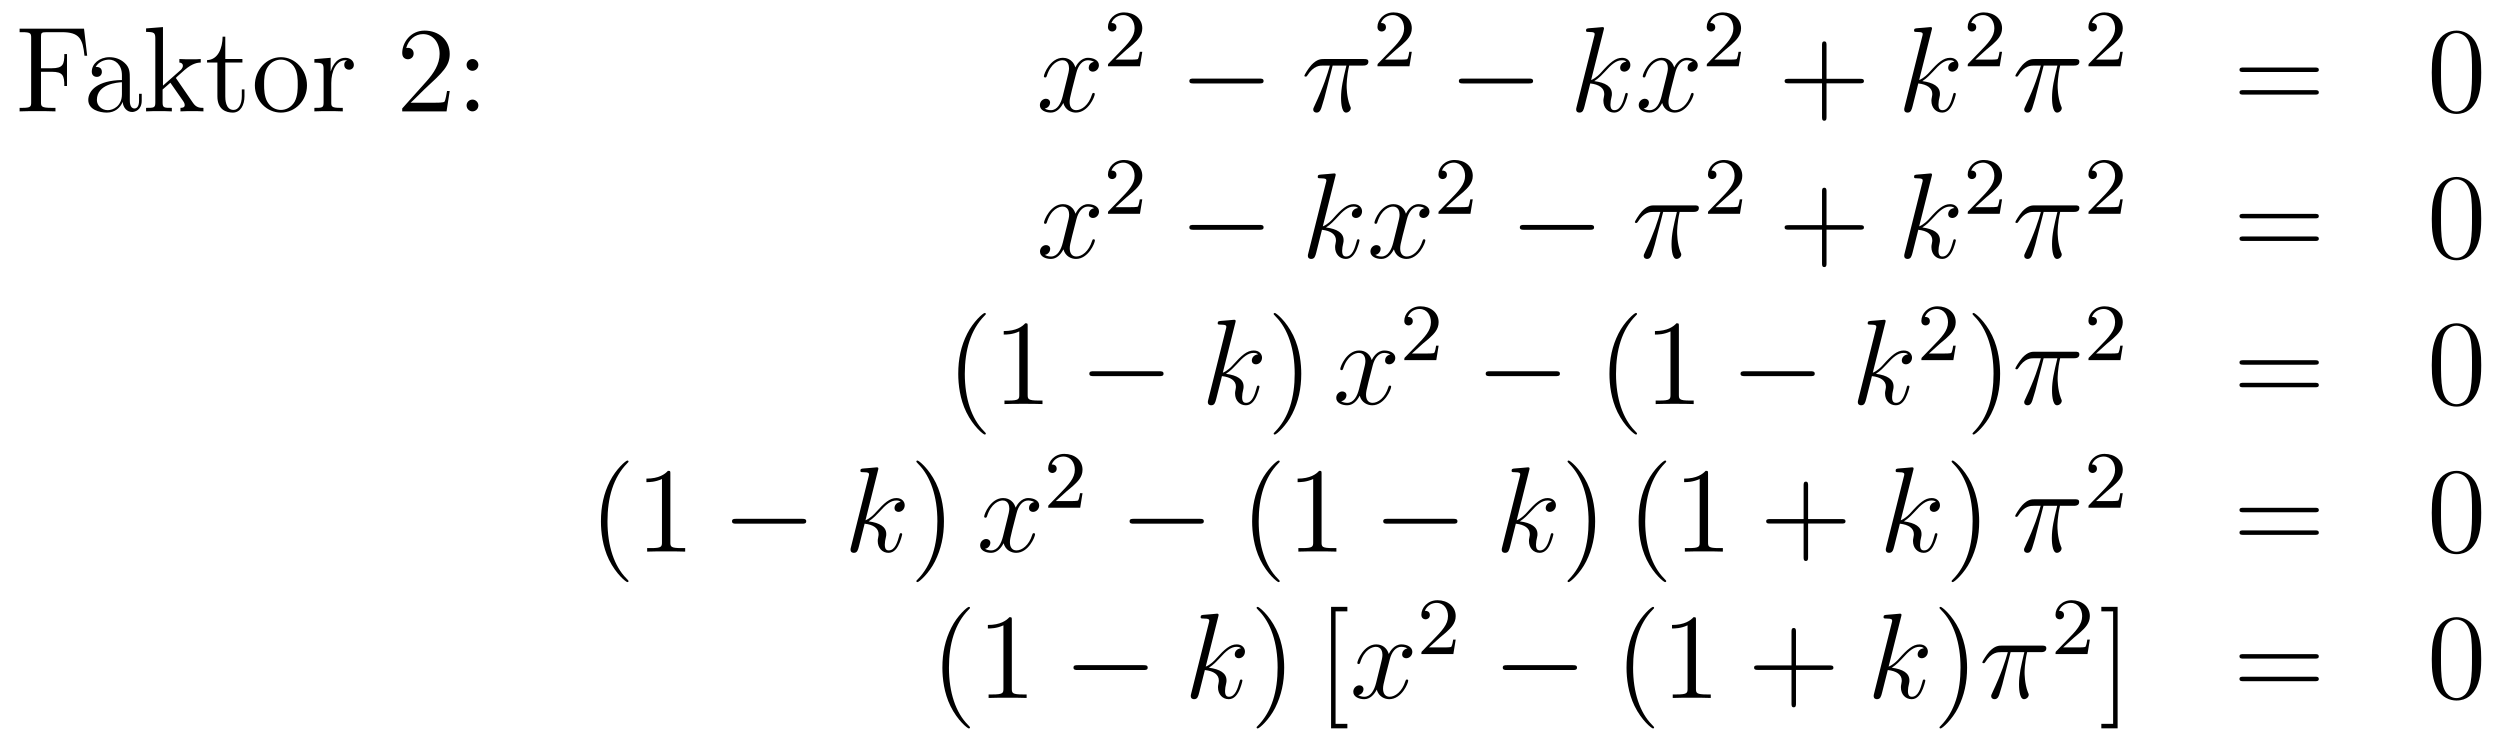 <?xml version='1.0'?>
<!-- This file was generated by dvisvgm 1.14.1 -->
<svg height='73pt' version='1.1' viewBox='0 -73 246 73' width='246pt' xmlns='http://www.w3.org/2000/svg' xmlns:xlink='http://www.w3.org/1999/xlink'>
<g id='page1'>
<g transform='matrix(1 0 0 1 -132 594)'>
<path d='M140.266 -664.181H133.93V-663.834H134.169C135.03 -663.834 135.066 -663.714 135.066 -663.272V-656.948C135.066 -656.506 135.03 -656.387 134.169 -656.387H133.93V-656.04C134.217 -656.064 135.281 -656.064 135.64 -656.064C136.058 -656.064 137.11 -656.064 137.457 -656.04V-656.387H137.098C136.058 -656.387 136.034 -656.53 136.034 -656.96V-659.937H137.086C138.21 -659.937 138.329 -659.542 138.329 -658.538H138.592V-661.682H138.329C138.329 -660.678 138.21 -660.284 137.086 -660.284H136.034V-663.356C136.034 -663.75 136.058 -663.834 136.584 -663.834H138.078C139.8 -663.834 140.146 -663.201 140.313 -661.515H140.577L140.266 -664.181Z' fill-rule='evenodd'/>
<path d='M144.774 -659.232C144.774 -659.877 144.774 -660.355 144.248 -660.822C143.83 -661.204 143.292 -661.372 142.766 -661.372C141.785 -661.372 141.032 -660.726 141.032 -659.949C141.032 -659.602 141.259 -659.435 141.534 -659.435C141.821 -659.435 142.024 -659.638 142.024 -659.925C142.024 -660.415 141.594 -660.415 141.415 -660.415C141.69 -660.917 142.264 -661.132 142.742 -661.132C143.292 -661.132 143.997 -660.678 143.997 -659.602V-659.124C141.594 -659.088 140.686 -658.084 140.686 -657.164C140.686 -656.219 141.785 -655.92 142.515 -655.92C143.304 -655.92 143.842 -656.399 144.069 -656.973C144.117 -656.411 144.487 -655.98 145.001 -655.98C145.252 -655.98 145.945 -656.148 145.945 -657.104V-657.773H145.683V-657.104C145.683 -656.422 145.396 -656.327 145.228 -656.327C144.774 -656.327 144.774 -656.96 144.774 -657.14V-659.232ZM143.997 -657.726C143.997 -656.554 143.124 -656.16 142.61 -656.16C142.024 -656.16 141.534 -656.59 141.534 -657.164C141.534 -658.742 143.567 -658.885 143.997 -658.909V-657.726ZM149.387 -659.208C149.387 -659.22 149.303 -659.315 149.303 -659.328C149.303 -659.363 150.056 -660.009 150.152 -660.104C150.977 -660.822 151.503 -660.833 151.754 -660.846V-661.192C151.515 -661.168 151.204 -661.168 150.845 -661.168C150.534 -661.168 149.925 -661.168 149.65 -661.192V-660.846C149.853 -660.833 149.997 -660.726 149.997 -660.535C149.997 -660.296 149.757 -660.081 149.745 -660.081L148.036 -658.574V-664.336L146.374 -664.205V-663.858C147.187 -663.858 147.283 -663.774 147.283 -663.188V-656.925C147.283 -656.387 147.151 -656.387 146.374 -656.387V-656.04C146.709 -656.064 147.283 -656.064 147.642 -656.064C148 -656.064 148.574 -656.064 148.909 -656.04V-656.387C148.144 -656.387 148 -656.387 148 -656.925V-658.192L148.765 -658.861L149.913 -657.212C150.092 -656.96 150.176 -656.829 150.176 -656.662C150.176 -656.447 150.008 -656.387 149.757 -656.387V-656.04C150.056 -656.064 150.642 -656.064 150.965 -656.064C151.479 -656.064 151.503 -656.064 152.017 -656.04V-656.387C151.694 -656.387 151.323 -656.387 150.989 -656.877L149.387 -659.208ZM154.168 -660.846H155.853V-661.192H154.168V-663.392H153.905C153.893 -662.268 153.463 -661.121 152.375 -661.085V-660.846H153.391V-657.522C153.391 -656.195 154.275 -655.92 154.909 -655.92C155.662 -655.92 156.056 -656.662 156.056 -657.522V-658.204H155.794V-657.546C155.794 -656.686 155.447 -656.183 154.981 -656.183C154.168 -656.183 154.168 -657.295 154.168 -657.498V-660.846ZM162.206 -658.598C162.206 -660.14 161.035 -661.372 159.648 -661.372C158.214 -661.372 157.078 -660.104 157.078 -658.598C157.078 -657.068 158.274 -655.92 159.636 -655.92C161.047 -655.92 162.206 -657.092 162.206 -658.598ZM159.648 -656.183C159.206 -656.183 158.668 -656.375 158.321 -656.96C157.998 -657.498 157.987 -658.204 157.987 -658.706C157.987 -659.16 157.987 -659.889 158.357 -660.427C158.692 -660.941 159.218 -661.132 159.636 -661.132C160.103 -661.132 160.604 -660.917 160.927 -660.451C161.298 -659.901 161.298 -659.148 161.298 -658.706C161.298 -658.287 161.298 -657.546 160.987 -656.984C160.652 -656.411 160.103 -656.183 159.648 -656.183ZM164.596 -658.825C164.596 -659.985 165.074 -661.073 165.994 -661.073C166.09 -661.073 166.114 -661.073 166.162 -661.061C166.066 -661.013 165.875 -660.941 165.875 -660.618C165.875 -660.272 166.15 -660.14 166.341 -660.14C166.58 -660.14 166.819 -660.296 166.819 -660.618C166.819 -660.977 166.496 -661.312 165.983 -661.312C164.966 -661.312 164.62 -660.212 164.548 -659.985H164.536V-661.312L162.934 -661.18V-660.833C163.747 -660.833 163.842 -660.75 163.842 -660.164V-656.925C163.842 -656.387 163.711 -656.387 162.934 -656.387V-656.04C163.269 -656.064 163.926 -656.064 164.285 -656.064C164.608 -656.064 165.456 -656.064 165.731 -656.04V-656.387H165.492C164.62 -656.387 164.596 -656.518 164.596 -656.948V-658.825Z' fill-rule='evenodd'/>
<path d='M176.252 -658.048H175.989C175.953 -657.845 175.857 -657.187 175.737 -656.996C175.654 -656.889 174.972 -656.889 174.614 -656.889H172.403C172.725 -657.164 173.454 -657.929 173.765 -658.216C175.582 -659.889 176.252 -660.511 176.252 -661.694C176.252 -663.069 175.164 -663.989 173.777 -663.989C172.391 -663.989 171.578 -662.806 171.578 -661.778C171.578 -661.168 172.104 -661.168 172.139 -661.168C172.391 -661.168 172.701 -661.347 172.701 -661.73C172.701 -662.065 172.474 -662.292 172.139 -662.292C172.032 -662.292 172.008 -662.292 171.972 -662.28C172.199 -663.093 172.845 -663.643 173.622 -663.643C174.638 -663.643 175.259 -662.794 175.259 -661.694C175.259 -660.678 174.674 -659.793 173.993 -659.028L171.578 -656.327V-656.04H175.941L176.252 -658.048ZM179.071 -660.618C179.071 -660.941 178.797 -661.192 178.497 -661.192C178.151 -661.192 177.912 -660.917 177.912 -660.618C177.912 -660.26 178.211 -660.033 178.486 -660.033C178.808 -660.033 179.071 -660.284 179.071 -660.618ZM179.071 -656.626C179.071 -656.948 178.797 -657.2 178.497 -657.2C178.151 -657.2 177.912 -656.925 177.912 -656.626C177.912 -656.267 178.211 -656.04 178.486 -656.04C178.808 -656.04 179.071 -656.291 179.071 -656.626Z' fill-rule='evenodd'/>
<path d='M239.656 -660.917C239.273 -660.846 239.129 -660.559 239.129 -660.332C239.129 -660.045 239.357 -659.949 239.524 -659.949C239.882 -659.949 240.133 -660.26 240.133 -660.582C240.133 -661.085 239.56 -661.312 239.058 -661.312C238.328 -661.312 237.922 -660.594 237.815 -660.367C237.539 -661.264 236.798 -661.312 236.584 -661.312C235.363 -661.312 234.718 -659.746 234.718 -659.483C234.718 -659.435 234.766 -659.375 234.85 -659.375C234.946 -659.375 234.97 -659.447 234.994 -659.495C235.399 -660.822 236.201 -661.073 236.548 -661.073C237.085 -661.073 237.193 -660.571 237.193 -660.284C237.193 -660.021 237.121 -659.746 236.977 -659.172L236.572 -657.534C236.392 -656.817 236.045 -656.16 235.411 -656.16C235.352 -656.16 235.054 -656.16 234.802 -656.315C235.232 -656.399 235.328 -656.757 235.328 -656.901C235.328 -657.14 235.148 -657.283 234.922 -657.283C234.635 -657.283 234.324 -657.032 234.324 -656.65C234.324 -656.148 234.886 -655.92 235.399 -655.92C235.974 -655.92 236.38 -656.375 236.63 -656.865C236.822 -656.16 237.42 -655.92 237.862 -655.92C239.082 -655.92 239.726 -657.487 239.726 -657.749C239.726 -657.809 239.68 -657.857 239.608 -657.857C239.5 -657.857 239.488 -657.797 239.452 -657.702C239.129 -656.65 238.436 -656.16 237.898 -656.16C237.48 -656.16 237.252 -656.47 237.252 -656.96C237.252 -657.223 237.3 -657.415 237.492 -658.204L237.91 -659.829C238.09 -660.547 238.495 -661.073 239.046 -661.073C239.07 -661.073 239.405 -661.073 239.656 -660.917Z' fill-rule='evenodd'/>
<path d='M242.848 -662.106C242.975 -662.225 243.31 -662.488 243.437 -662.6C243.931 -663.054 244.4 -663.492 244.4 -664.217C244.4 -665.165 243.604 -665.779 242.608 -665.779C241.652 -665.779 241.022 -665.054 241.022 -664.345C241.022 -663.954 241.333 -663.898 241.445 -663.898C241.612 -663.898 241.859 -664.018 241.859 -664.321C241.859 -664.735 241.46 -664.735 241.366 -664.735C241.596 -665.317 242.13 -665.516 242.52 -665.516C243.262 -665.516 243.644 -664.887 243.644 -664.217C243.644 -663.388 243.062 -662.783 242.122 -661.819L241.118 -660.783C241.022 -660.695 241.022 -660.679 241.022 -660.48H244.17L244.4 -661.906H244.153C244.13 -661.747 244.067 -661.348 243.971 -661.197C243.923 -661.133 243.317 -661.133 243.19 -661.133H241.771L242.848 -662.106Z' fill-rule='evenodd'/>
<path d='M255.918 -658.789C256.121 -658.789 256.337 -658.789 256.337 -659.028C256.337 -659.268 256.121 -659.268 255.918 -659.268H249.451C249.247 -659.268 249.032 -659.268 249.032 -659.028C249.032 -658.789 249.247 -658.789 249.451 -658.789H255.918Z' fill-rule='evenodd'/>
<path d='M263.135 -660.547H264.485C264.162 -659.208 263.959 -658.335 263.959 -657.379C263.959 -657.212 263.959 -655.92 264.449 -655.92C264.701 -655.92 264.916 -656.148 264.916 -656.351C264.916 -656.411 264.916 -656.434 264.832 -656.614C264.509 -657.439 264.509 -658.467 264.509 -658.55C264.509 -658.622 264.509 -659.471 264.76 -660.547H266.099C266.255 -660.547 266.648 -660.547 266.648 -660.929C266.648 -661.192 266.422 -661.192 266.207 -661.192H262.273C261.998 -661.192 261.593 -661.192 261.042 -660.607C260.731 -660.26 260.35 -659.626 260.35 -659.554C260.35 -659.483 260.408 -659.459 260.48 -659.459C260.564 -659.459 260.576 -659.495 260.636 -659.567C261.258 -660.547 261.88 -660.547 262.178 -660.547H262.86C262.596 -659.65 262.297 -658.61 261.317 -656.518C261.222 -656.327 261.222 -656.303 261.222 -656.231C261.222 -655.98 261.437 -655.92 261.545 -655.92C261.892 -655.92 261.986 -656.231 262.13 -656.733C262.321 -657.343 262.321 -657.367 262.441 -657.845L263.135 -660.547Z' fill-rule='evenodd'/>
<path d='M269.368 -662.106C269.495 -662.225 269.83 -662.488 269.957 -662.6C270.451 -663.054 270.92 -663.492 270.92 -664.217C270.92 -665.165 270.124 -665.779 269.128 -665.779C268.172 -665.779 267.542 -665.054 267.542 -664.345C267.542 -663.954 267.853 -663.898 267.965 -663.898C268.132 -663.898 268.379 -664.018 268.379 -664.321C268.379 -664.735 267.98 -664.735 267.886 -664.735C268.116 -665.317 268.65 -665.516 269.04 -665.516C269.782 -665.516 270.164 -664.887 270.164 -664.217C270.164 -663.388 269.582 -662.783 268.642 -661.819L267.638 -660.783C267.542 -660.695 267.542 -660.679 267.542 -660.48H270.69L270.92 -661.906H270.673C270.65 -661.747 270.587 -661.348 270.491 -661.197C270.443 -661.133 269.837 -661.133 269.71 -661.133H268.291L269.368 -662.106Z' fill-rule='evenodd'/>
<path d='M282.438 -658.789C282.641 -658.789 282.857 -658.789 282.857 -659.028C282.857 -659.268 282.641 -659.268 282.438 -659.268H275.971C275.767 -659.268 275.552 -659.268 275.552 -659.028C275.552 -658.789 275.767 -658.789 275.971 -658.789H282.438Z' fill-rule='evenodd'/>
<path d='M289.798 -664.037C289.81 -664.085 289.834 -664.157 289.834 -664.217C289.834 -664.336 289.714 -664.336 289.69 -664.336C289.678 -664.336 289.247 -664.3 289.032 -664.276C288.829 -664.264 288.65 -664.241 288.434 -664.228C288.148 -664.205 288.064 -664.193 288.064 -663.978C288.064 -663.858 288.184 -663.858 288.302 -663.858C288.913 -663.858 288.913 -663.75 288.913 -663.631C288.913 -663.583 288.913 -663.559 288.853 -663.344L287.143 -656.506C287.095 -656.327 287.095 -656.303 287.095 -656.231C287.095 -655.968 287.299 -655.92 287.418 -655.92C287.753 -655.92 287.825 -656.183 287.921 -656.554L288.482 -658.789C289.343 -658.694 289.858 -658.335 289.858 -657.761C289.858 -657.69 289.858 -657.642 289.822 -657.462C289.774 -657.283 289.774 -657.14 289.774 -657.08C289.774 -656.387 290.227 -655.92 290.837 -655.92C291.388 -655.92 291.674 -656.422 291.77 -656.59C292.021 -657.032 292.176 -657.702 292.176 -657.749C292.176 -657.809 292.128 -657.857 292.057 -657.857C291.949 -657.857 291.937 -657.809 291.889 -657.618C291.722 -656.996 291.472 -656.16 290.862 -656.16C290.622 -656.16 290.467 -656.279 290.467 -656.733C290.467 -656.96 290.514 -657.223 290.562 -657.403C290.61 -657.618 290.61 -657.63 290.61 -657.773C290.61 -658.479 289.976 -658.873 288.877 -659.017C289.307 -659.28 289.738 -659.746 289.904 -659.925C290.586 -660.69 291.053 -661.073 291.602 -661.073C291.877 -661.073 291.949 -661.001 292.033 -660.929C291.59 -660.881 291.424 -660.571 291.424 -660.332C291.424 -660.045 291.65 -659.949 291.817 -659.949C292.14 -659.949 292.427 -660.224 292.427 -660.607C292.427 -660.953 292.152 -661.312 291.614 -661.312C290.957 -661.312 290.419 -660.846 289.57 -659.889C289.451 -659.746 289.008 -659.292 288.566 -659.124L289.798 -664.037Z' fill-rule='evenodd'/>
<path d='M298.582 -660.917C298.199 -660.846 298.056 -660.559 298.056 -660.332C298.056 -660.045 298.283 -659.949 298.45 -659.949C298.808 -659.949 299.06 -660.26 299.06 -660.582C299.06 -661.085 298.486 -661.312 297.984 -661.312C297.254 -661.312 296.849 -660.594 296.741 -660.367C296.466 -661.264 295.724 -661.312 295.51 -661.312C294.29 -661.312 293.645 -659.746 293.645 -659.483C293.645 -659.435 293.693 -659.375 293.776 -659.375C293.872 -659.375 293.896 -659.447 293.92 -659.495C294.326 -660.822 295.127 -661.073 295.474 -661.073C296.011 -661.073 296.119 -660.571 296.119 -660.284C296.119 -660.021 296.047 -659.746 295.904 -659.172L295.498 -657.534C295.319 -656.817 294.972 -656.16 294.338 -656.16C294.278 -656.16 293.98 -656.16 293.729 -656.315C294.158 -656.399 294.254 -656.757 294.254 -656.901C294.254 -657.14 294.076 -657.283 293.848 -657.283C293.561 -657.283 293.25 -657.032 293.25 -656.65C293.25 -656.148 293.812 -655.92 294.326 -655.92C294.9 -655.92 295.307 -656.375 295.558 -656.865C295.748 -656.16 296.346 -655.92 296.789 -655.92C298.008 -655.92 298.654 -657.487 298.654 -657.749C298.654 -657.809 298.606 -657.857 298.534 -657.857C298.427 -657.857 298.415 -657.797 298.379 -657.702C298.056 -656.65 297.362 -656.16 296.825 -656.16C296.406 -656.16 296.179 -656.47 296.179 -656.96C296.179 -657.223 296.227 -657.415 296.418 -658.204L296.837 -659.829C297.016 -660.547 297.422 -661.073 297.972 -661.073C297.996 -661.073 298.331 -661.073 298.582 -660.917Z' fill-rule='evenodd'/>
<path d='M301.768 -662.106C301.895 -662.225 302.23 -662.488 302.357 -662.6C302.851 -663.054 303.32 -663.492 303.32 -664.217C303.32 -665.165 302.524 -665.779 301.528 -665.779C300.572 -665.779 299.942 -665.054 299.942 -664.345C299.942 -663.954 300.253 -663.898 300.365 -663.898C300.532 -663.898 300.779 -664.018 300.779 -664.321C300.779 -664.735 300.38 -664.735 300.286 -664.735C300.516 -665.317 301.05 -665.516 301.44 -665.516C302.182 -665.516 302.564 -664.887 302.564 -664.217C302.564 -663.388 301.982 -662.783 301.042 -661.819L300.038 -660.783C299.942 -660.695 299.942 -660.679 299.942 -660.48H303.09L303.32 -661.906H303.073C303.05 -661.747 302.987 -661.348 302.891 -661.197C302.843 -661.133 302.237 -661.133 302.11 -661.133H300.691L301.768 -662.106Z' fill-rule='evenodd'/>
<path d='M311.73 -658.801H315.029C315.197 -658.801 315.412 -658.801 315.412 -659.017C315.412 -659.244 315.209 -659.244 315.029 -659.244H311.73V-662.543C311.73 -662.71 311.73 -662.926 311.514 -662.926C311.287 -662.926 311.287 -662.722 311.287 -662.543V-659.244H307.988C307.82 -659.244 307.606 -659.244 307.606 -659.028C307.606 -658.801 307.808 -658.801 307.988 -658.801H311.287V-655.502C311.287 -655.335 311.287 -655.12 311.502 -655.12C311.73 -655.12 311.73 -655.323 311.73 -655.502V-658.801Z' fill-rule='evenodd'/>
<path d='M322.076 -664.037C322.088 -664.085 322.112 -664.157 322.112 -664.217C322.112 -664.336 321.992 -664.336 321.968 -664.336C321.956 -664.336 321.527 -664.3 321.311 -664.276C321.108 -664.264 320.929 -664.241 320.713 -664.228C320.426 -664.205 320.342 -664.193 320.342 -663.978C320.342 -663.858 320.462 -663.858 320.582 -663.858C321.192 -663.858 321.192 -663.75 321.192 -663.631C321.192 -663.583 321.192 -663.559 321.132 -663.344L319.422 -656.506C319.375 -656.327 319.375 -656.303 319.375 -656.231C319.375 -655.968 319.578 -655.92 319.698 -655.92C320.032 -655.92 320.104 -656.183 320.2 -656.554L320.761 -658.789C321.622 -658.694 322.136 -658.335 322.136 -657.761C322.136 -657.69 322.136 -657.642 322.1 -657.462C322.052 -657.283 322.052 -657.14 322.052 -657.08C322.052 -656.387 322.506 -655.92 323.117 -655.92C323.666 -655.92 323.953 -656.422 324.049 -656.59C324.3 -657.032 324.455 -657.702 324.455 -657.749C324.455 -657.809 324.407 -657.857 324.336 -657.857C324.228 -657.857 324.216 -657.809 324.168 -657.618C324.001 -656.996 323.75 -656.16 323.141 -656.16C322.901 -656.16 322.746 -656.279 322.746 -656.733C322.746 -656.96 322.794 -657.223 322.841 -657.403C322.889 -657.618 322.889 -657.63 322.889 -657.773C322.889 -658.479 322.255 -658.873 321.156 -659.017C321.587 -659.28 322.016 -659.746 322.183 -659.925C322.865 -660.69 323.332 -661.073 323.881 -661.073C324.156 -661.073 324.228 -661.001 324.312 -660.929C323.869 -660.881 323.702 -660.571 323.702 -660.332C323.702 -660.045 323.929 -659.949 324.096 -659.949C324.419 -659.949 324.707 -660.224 324.707 -660.607C324.707 -660.953 324.431 -661.312 323.893 -661.312C323.236 -661.312 322.698 -660.846 321.85 -659.889C321.73 -659.746 321.287 -659.292 320.845 -659.124L322.076 -664.037Z' fill-rule='evenodd'/>
<path d='M327.448 -662.106C327.575 -662.225 327.91 -662.488 328.037 -662.6C328.531 -663.054 329.002 -663.492 329.002 -664.217C329.002 -665.165 328.204 -665.779 327.209 -665.779C326.252 -665.779 325.622 -665.054 325.622 -664.345C325.622 -663.954 325.933 -663.898 326.045 -663.898C326.212 -663.898 326.459 -664.018 326.459 -664.321C326.459 -664.735 326.06 -664.735 325.966 -664.735C326.196 -665.317 326.73 -665.516 327.12 -665.516C327.862 -665.516 328.244 -664.887 328.244 -664.217C328.244 -663.388 327.662 -662.783 326.722 -661.819L325.718 -660.783C325.622 -660.695 325.622 -660.679 325.622 -660.48H328.77L329.002 -661.906H328.754C328.73 -661.747 328.667 -661.348 328.571 -661.197C328.523 -661.133 327.917 -661.133 327.79 -661.133H326.371L327.448 -662.106Z' fill-rule='evenodd'/>
<path d='M333.096 -660.547H334.447C334.124 -659.208 333.92 -658.335 333.92 -657.379C333.92 -657.212 333.92 -655.92 334.411 -655.92C334.662 -655.92 334.877 -656.148 334.877 -656.351C334.877 -656.411 334.877 -656.434 334.794 -656.614C334.471 -657.439 334.471 -658.467 334.471 -658.55C334.471 -658.622 334.471 -659.471 334.722 -660.547H336.061C336.216 -660.547 336.611 -660.547 336.611 -660.929C336.611 -661.192 336.384 -661.192 336.168 -661.192H332.236C331.961 -661.192 331.554 -661.192 331.004 -660.607C330.694 -660.26 330.311 -659.626 330.311 -659.554C330.311 -659.483 330.371 -659.459 330.442 -659.459C330.526 -659.459 330.538 -659.495 330.598 -659.567C331.219 -660.547 331.841 -660.547 332.14 -660.547H332.821C332.558 -659.65 332.26 -658.61 331.279 -656.518C331.183 -656.327 331.183 -656.303 331.183 -656.231C331.183 -655.98 331.399 -655.92 331.506 -655.92C331.853 -655.92 331.949 -656.231 332.092 -656.733C332.284 -657.343 332.284 -657.367 332.402 -657.845L333.096 -660.547Z' fill-rule='evenodd'/>
<path d='M339.328 -662.106C339.455 -662.225 339.79 -662.488 339.917 -662.6C340.411 -663.054 340.88 -663.492 340.88 -664.217C340.88 -665.165 340.084 -665.779 339.088 -665.779C338.132 -665.779 337.502 -665.054 337.502 -664.345C337.502 -663.954 337.813 -663.898 337.925 -663.898C338.092 -663.898 338.339 -664.018 338.339 -664.321C338.339 -664.735 337.94 -664.735 337.846 -664.735C338.076 -665.317 338.61 -665.516 339 -665.516C339.742 -665.516 340.124 -664.887 340.124 -664.217C340.124 -663.388 339.542 -662.783 338.602 -661.819L337.598 -660.783C337.502 -660.695 337.502 -660.679 337.502 -660.48H340.65L340.88 -661.906H340.633C340.61 -661.747 340.547 -661.348 340.451 -661.197C340.403 -661.133 339.797 -661.133 339.67 -661.133H338.251L339.328 -662.106Z' fill-rule='evenodd'/>
<path d='M359.789 -659.913C359.957 -659.913 360.172 -659.913 360.172 -660.128C360.172 -660.355 359.969 -660.355 359.789 -660.355H352.748C352.58 -660.355 352.366 -660.355 352.366 -660.14C352.366 -659.913 352.568 -659.913 352.748 -659.913H359.789ZM359.789 -657.69C359.957 -657.69 360.172 -657.69 360.172 -657.905C360.172 -658.132 359.969 -658.132 359.789 -658.132H352.748C352.58 -658.132 352.366 -658.132 352.366 -657.917C352.366 -657.69 352.568 -657.69 352.748 -657.69H359.789Z' fill-rule='evenodd'/>
<path d='M376.152 -659.865C376.152 -660.858 376.093 -661.826 375.662 -662.734C375.173 -663.727 374.311 -663.989 373.726 -663.989C373.032 -663.989 372.184 -663.643 371.742 -662.651C371.407 -661.897 371.287 -661.156 371.287 -659.865C371.287 -658.706 371.371 -657.833 371.801 -656.984C372.268 -656.076 373.092 -655.789 373.714 -655.789C374.754 -655.789 375.352 -656.411 375.698 -657.104C376.129 -658 376.152 -659.172 376.152 -659.865ZM373.714 -656.028C373.332 -656.028 372.554 -656.243 372.328 -657.546C372.196 -658.263 372.196 -659.172 372.196 -660.009C372.196 -660.989 372.196 -661.873 372.388 -662.579C372.59 -663.38 373.2 -663.75 373.714 -663.75C374.168 -663.75 374.862 -663.475 375.089 -662.448C375.244 -661.766 375.244 -660.822 375.244 -660.009C375.244 -659.208 375.244 -658.299 375.113 -657.57C374.886 -656.255 374.132 -656.028 373.714 -656.028Z' fill-rule='evenodd'/>
<path d='M239.666 -646.517C239.284 -646.446 239.141 -646.159 239.141 -645.932C239.141 -645.645 239.368 -645.549 239.534 -645.549C239.893 -645.549 240.144 -645.86 240.144 -646.182C240.144 -646.685 239.57 -646.912 239.069 -646.912C238.339 -646.912 237.932 -646.194 237.826 -645.967C237.551 -646.864 236.809 -646.912 236.594 -646.912C235.375 -646.912 234.73 -645.346 234.73 -645.083C234.73 -645.035 234.776 -644.975 234.86 -644.975C234.956 -644.975 234.98 -645.047 235.004 -645.095C235.411 -646.422 236.212 -646.673 236.558 -646.673C237.096 -646.673 237.204 -646.171 237.204 -645.884C237.204 -645.621 237.132 -645.346 236.988 -644.772L236.582 -643.134C236.402 -642.417 236.057 -641.76 235.422 -641.76C235.363 -641.76 235.064 -641.76 234.812 -641.915C235.243 -641.999 235.339 -642.357 235.339 -642.501C235.339 -642.74 235.159 -642.883 234.932 -642.883C234.646 -642.883 234.335 -642.632 234.335 -642.25C234.335 -641.748 234.896 -641.52 235.411 -641.52C235.985 -641.52 236.39 -641.975 236.642 -642.465C236.833 -641.76 237.431 -641.52 237.874 -641.52C239.093 -641.52 239.738 -643.087 239.738 -643.349C239.738 -643.409 239.69 -643.457 239.618 -643.457C239.51 -643.457 239.498 -643.397 239.464 -643.302C239.141 -642.25 238.447 -641.76 237.91 -641.76C237.491 -641.76 237.264 -642.07 237.264 -642.56C237.264 -642.823 237.311 -643.015 237.503 -643.804L237.92 -645.429C238.1 -646.147 238.506 -646.673 239.057 -646.673C239.081 -646.673 239.416 -646.673 239.666 -646.517Z' fill-rule='evenodd'/>
<path d='M242.848 -647.586C242.975 -647.705 243.31 -647.968 243.437 -648.08C243.931 -648.534 244.4 -648.972 244.4 -649.697C244.4 -650.645 243.604 -651.259 242.608 -651.259C241.652 -651.259 241.022 -650.534 241.022 -649.825C241.022 -649.434 241.333 -649.378 241.445 -649.378C241.612 -649.378 241.859 -649.498 241.859 -649.801C241.859 -650.215 241.46 -650.215 241.366 -650.215C241.596 -650.797 242.13 -650.996 242.52 -650.996C243.262 -650.996 243.644 -650.367 243.644 -649.697C243.644 -648.868 243.062 -648.263 242.122 -647.299L241.118 -646.263C241.022 -646.175 241.022 -646.159 241.022 -645.96H244.17L244.4 -647.386H244.153C244.13 -647.227 244.067 -646.828 243.971 -646.677C243.923 -646.613 243.317 -646.613 243.19 -646.613H241.771L242.848 -647.586Z' fill-rule='evenodd'/>
<path d='M255.918 -644.389C256.121 -644.389 256.337 -644.389 256.337 -644.628C256.337 -644.868 256.121 -644.868 255.918 -644.868H249.451C249.247 -644.868 249.032 -644.868 249.032 -644.628C249.032 -644.389 249.247 -644.389 249.451 -644.389H255.918Z' fill-rule='evenodd'/>
<path d='M263.398 -649.637C263.41 -649.685 263.434 -649.757 263.434 -649.817C263.434 -649.936 263.314 -649.936 263.29 -649.936C263.278 -649.936 262.847 -649.9 262.632 -649.876C262.429 -649.864 262.25 -649.841 262.034 -649.828C261.748 -649.805 261.664 -649.793 261.664 -649.578C261.664 -649.458 261.784 -649.458 261.902 -649.458C262.513 -649.458 262.513 -649.35 262.513 -649.231C262.513 -649.183 262.513 -649.159 262.453 -648.944L260.743 -642.106C260.695 -641.927 260.695 -641.903 260.695 -641.831C260.695 -641.568 260.899 -641.52 261.018 -641.52C261.353 -641.52 261.425 -641.783 261.521 -642.154L262.082 -644.389C262.943 -644.294 263.458 -643.935 263.458 -643.361C263.458 -643.29 263.458 -643.242 263.422 -643.062C263.374 -642.883 263.374 -642.74 263.374 -642.68C263.374 -641.987 263.827 -641.52 264.437 -641.52C264.988 -641.52 265.274 -642.022 265.37 -642.19C265.621 -642.632 265.776 -643.302 265.776 -643.349C265.776 -643.409 265.728 -643.457 265.657 -643.457C265.549 -643.457 265.537 -643.409 265.489 -643.218C265.322 -642.596 265.072 -641.76 264.462 -641.76C264.222 -641.76 264.067 -641.879 264.067 -642.333C264.067 -642.56 264.114 -642.823 264.162 -643.003C264.21 -643.218 264.21 -643.23 264.21 -643.373C264.21 -644.079 263.576 -644.473 262.477 -644.617C262.907 -644.88 263.338 -645.346 263.504 -645.525C264.186 -646.29 264.653 -646.673 265.202 -646.673C265.477 -646.673 265.549 -646.601 265.633 -646.529C265.19 -646.481 265.024 -646.171 265.024 -645.932C265.024 -645.645 265.25 -645.549 265.417 -645.549C265.74 -645.549 266.027 -645.824 266.027 -646.207C266.027 -646.553 265.752 -646.912 265.214 -646.912C264.557 -646.912 264.019 -646.446 263.17 -645.489C263.051 -645.346 262.608 -644.892 262.166 -644.724L263.398 -649.637Z' fill-rule='evenodd'/>
<path d='M272.182 -646.517C271.799 -646.446 271.656 -646.159 271.656 -645.932C271.656 -645.645 271.883 -645.549 272.05 -645.549C272.408 -645.549 272.66 -645.86 272.66 -646.182C272.66 -646.685 272.086 -646.912 271.584 -646.912C270.854 -646.912 270.449 -646.194 270.341 -645.967C270.066 -646.864 269.324 -646.912 269.11 -646.912C267.89 -646.912 267.245 -645.346 267.245 -645.083C267.245 -645.035 267.293 -644.975 267.376 -644.975C267.472 -644.975 267.496 -645.047 267.52 -645.095C267.926 -646.422 268.727 -646.673 269.074 -646.673C269.611 -646.673 269.719 -646.171 269.719 -645.884C269.719 -645.621 269.647 -645.346 269.504 -644.772L269.098 -643.134C268.919 -642.417 268.572 -641.76 267.938 -641.76C267.878 -641.76 267.58 -641.76 267.329 -641.915C267.758 -641.999 267.854 -642.357 267.854 -642.501C267.854 -642.74 267.676 -642.883 267.448 -642.883C267.161 -642.883 266.85 -642.632 266.85 -642.25C266.85 -641.748 267.412 -641.52 267.926 -641.52C268.5 -641.52 268.907 -641.975 269.158 -642.465C269.348 -641.76 269.946 -641.52 270.389 -641.52C271.608 -641.52 272.254 -643.087 272.254 -643.349C272.254 -643.409 272.206 -643.457 272.134 -643.457C272.027 -643.457 272.015 -643.397 271.979 -643.302C271.656 -642.25 270.962 -641.76 270.425 -641.76C270.006 -641.76 269.779 -642.07 269.779 -642.56C269.779 -642.823 269.827 -643.015 270.018 -643.804L270.437 -645.429C270.616 -646.147 271.022 -646.673 271.572 -646.673C271.596 -646.673 271.931 -646.673 272.182 -646.517Z' fill-rule='evenodd'/>
<path d='M275.368 -647.586C275.495 -647.705 275.83 -647.968 275.957 -648.08C276.451 -648.534 276.92 -648.972 276.92 -649.697C276.92 -650.645 276.124 -651.259 275.128 -651.259C274.172 -651.259 273.542 -650.534 273.542 -649.825C273.542 -649.434 273.853 -649.378 273.965 -649.378C274.132 -649.378 274.379 -649.498 274.379 -649.801C274.379 -650.215 273.98 -650.215 273.886 -650.215C274.116 -650.797 274.65 -650.996 275.04 -650.996C275.782 -650.996 276.164 -650.367 276.164 -649.697C276.164 -648.868 275.582 -648.263 274.642 -647.299L273.638 -646.263C273.542 -646.175 273.542 -646.159 273.542 -645.96H276.69L276.92 -647.386H276.673C276.65 -647.227 276.587 -646.828 276.491 -646.677C276.443 -646.613 275.837 -646.613 275.71 -646.613H274.291L275.368 -647.586Z' fill-rule='evenodd'/>
<path d='M288.438 -644.389C288.641 -644.389 288.857 -644.389 288.857 -644.628C288.857 -644.868 288.641 -644.868 288.438 -644.868H281.971C281.767 -644.868 281.552 -644.868 281.552 -644.628C281.552 -644.389 281.767 -644.389 281.971 -644.389H288.438Z' fill-rule='evenodd'/>
<path d='M295.655 -646.147H297.005C296.682 -644.808 296.479 -643.935 296.479 -642.979C296.479 -642.812 296.479 -641.52 296.969 -641.52C297.221 -641.52 297.436 -641.748 297.436 -641.951C297.436 -642.011 297.436 -642.034 297.352 -642.214C297.029 -643.039 297.029 -644.067 297.029 -644.15C297.029 -644.222 297.029 -645.071 297.28 -646.147H298.619C298.775 -646.147 299.168 -646.147 299.168 -646.529C299.168 -646.792 298.942 -646.792 298.727 -646.792H294.793C294.518 -646.792 294.113 -646.792 293.562 -646.207C293.251 -645.86 292.87 -645.226 292.87 -645.154C292.87 -645.083 292.928 -645.059 293 -645.059C293.084 -645.059 293.096 -645.095 293.156 -645.167C293.778 -646.147 294.4 -646.147 294.698 -646.147H295.38C295.116 -645.25 294.817 -644.21 293.837 -642.118C293.742 -641.927 293.742 -641.903 293.742 -641.831C293.742 -641.58 293.957 -641.52 294.065 -641.52C294.412 -641.52 294.506 -641.831 294.65 -642.333C294.841 -642.943 294.841 -642.967 294.961 -643.445L295.655 -646.147Z' fill-rule='evenodd'/>
<path d='M301.888 -647.586C302.015 -647.705 302.35 -647.968 302.477 -648.08C302.971 -648.534 303.44 -648.972 303.44 -649.697C303.44 -650.645 302.644 -651.259 301.648 -651.259C300.692 -651.259 300.062 -650.534 300.062 -649.825C300.062 -649.434 300.373 -649.378 300.485 -649.378C300.652 -649.378 300.899 -649.498 300.899 -649.801C300.899 -650.215 300.5 -650.215 300.406 -650.215C300.636 -650.797 301.17 -650.996 301.56 -650.996C302.302 -650.996 302.684 -650.367 302.684 -649.697C302.684 -648.868 302.102 -648.263 301.162 -647.299L300.158 -646.263C300.062 -646.175 300.062 -646.159 300.062 -645.96H303.21L303.44 -647.386H303.193C303.17 -647.227 303.107 -646.828 303.011 -646.677C302.963 -646.613 302.357 -646.613 302.23 -646.613H300.811L301.888 -647.586Z' fill-rule='evenodd'/>
<path d='M311.73 -644.401H315.029C315.197 -644.401 315.412 -644.401 315.412 -644.617C315.412 -644.844 315.209 -644.844 315.029 -644.844H311.73V-648.143C311.73 -648.31 311.73 -648.526 311.514 -648.526C311.287 -648.526 311.287 -648.322 311.287 -648.143V-644.844H307.988C307.82 -644.844 307.606 -644.844 307.606 -644.628C307.606 -644.401 307.808 -644.401 307.988 -644.401H311.287V-641.102C311.287 -640.935 311.287 -640.72 311.502 -640.72C311.73 -640.72 311.73 -640.923 311.73 -641.102V-644.401Z' fill-rule='evenodd'/>
<path d='M322.076 -649.637C322.088 -649.685 322.112 -649.757 322.112 -649.817C322.112 -649.936 321.992 -649.936 321.968 -649.936C321.956 -649.936 321.527 -649.9 321.311 -649.876C321.108 -649.864 320.929 -649.841 320.713 -649.828C320.426 -649.805 320.342 -649.793 320.342 -649.578C320.342 -649.458 320.462 -649.458 320.582 -649.458C321.192 -649.458 321.192 -649.35 321.192 -649.231C321.192 -649.183 321.192 -649.159 321.132 -648.944L319.422 -642.106C319.375 -641.927 319.375 -641.903 319.375 -641.831C319.375 -641.568 319.578 -641.52 319.698 -641.52C320.032 -641.52 320.104 -641.783 320.2 -642.154L320.761 -644.389C321.622 -644.294 322.136 -643.935 322.136 -643.361C322.136 -643.29 322.136 -643.242 322.1 -643.062C322.052 -642.883 322.052 -642.74 322.052 -642.68C322.052 -641.987 322.506 -641.52 323.117 -641.52C323.666 -641.52 323.953 -642.022 324.049 -642.19C324.3 -642.632 324.455 -643.302 324.455 -643.349C324.455 -643.409 324.407 -643.457 324.336 -643.457C324.228 -643.457 324.216 -643.409 324.168 -643.218C324.001 -642.596 323.75 -641.76 323.141 -641.76C322.901 -641.76 322.746 -641.879 322.746 -642.333C322.746 -642.56 322.794 -642.823 322.841 -643.003C322.889 -643.218 322.889 -643.23 322.889 -643.373C322.889 -644.079 322.255 -644.473 321.156 -644.617C321.587 -644.88 322.016 -645.346 322.183 -645.525C322.865 -646.29 323.332 -646.673 323.881 -646.673C324.156 -646.673 324.228 -646.601 324.312 -646.529C323.869 -646.481 323.702 -646.171 323.702 -645.932C323.702 -645.645 323.929 -645.549 324.096 -645.549C324.419 -645.549 324.707 -645.824 324.707 -646.207C324.707 -646.553 324.431 -646.912 323.893 -646.912C323.236 -646.912 322.698 -646.446 321.85 -645.489C321.73 -645.346 321.287 -644.892 320.845 -644.724L322.076 -649.637Z' fill-rule='evenodd'/>
<path d='M327.448 -647.586C327.575 -647.705 327.91 -647.968 328.037 -648.08C328.531 -648.534 329.002 -648.972 329.002 -649.697C329.002 -650.645 328.204 -651.259 327.209 -651.259C326.252 -651.259 325.622 -650.534 325.622 -649.825C325.622 -649.434 325.933 -649.378 326.045 -649.378C326.212 -649.378 326.459 -649.498 326.459 -649.801C326.459 -650.215 326.06 -650.215 325.966 -650.215C326.196 -650.797 326.73 -650.996 327.12 -650.996C327.862 -650.996 328.244 -650.367 328.244 -649.697C328.244 -648.868 327.662 -648.263 326.722 -647.299L325.718 -646.263C325.622 -646.175 325.622 -646.159 325.622 -645.96H328.77L329.002 -647.386H328.754C328.73 -647.227 328.667 -646.828 328.571 -646.677C328.523 -646.613 327.917 -646.613 327.79 -646.613H326.371L327.448 -647.586Z' fill-rule='evenodd'/>
<path d='M333.096 -646.147H334.447C334.124 -644.808 333.92 -643.935 333.92 -642.979C333.92 -642.812 333.92 -641.52 334.411 -641.52C334.662 -641.52 334.877 -641.748 334.877 -641.951C334.877 -642.011 334.877 -642.034 334.794 -642.214C334.471 -643.039 334.471 -644.067 334.471 -644.15C334.471 -644.222 334.471 -645.071 334.722 -646.147H336.061C336.216 -646.147 336.611 -646.147 336.611 -646.529C336.611 -646.792 336.384 -646.792 336.168 -646.792H332.236C331.961 -646.792 331.554 -646.792 331.004 -646.207C330.694 -645.86 330.311 -645.226 330.311 -645.154C330.311 -645.083 330.371 -645.059 330.442 -645.059C330.526 -645.059 330.538 -645.095 330.598 -645.167C331.219 -646.147 331.841 -646.147 332.14 -646.147H332.821C332.558 -645.25 332.26 -644.21 331.279 -642.118C331.183 -641.927 331.183 -641.903 331.183 -641.831C331.183 -641.58 331.399 -641.52 331.506 -641.52C331.853 -641.52 331.949 -641.831 332.092 -642.333C332.284 -642.943 332.284 -642.967 332.402 -643.445L333.096 -646.147Z' fill-rule='evenodd'/>
<path d='M339.328 -647.586C339.455 -647.705 339.79 -647.968 339.917 -648.08C340.411 -648.534 340.88 -648.972 340.88 -649.697C340.88 -650.645 340.084 -651.259 339.088 -651.259C338.132 -651.259 337.502 -650.534 337.502 -649.825C337.502 -649.434 337.813 -649.378 337.925 -649.378C338.092 -649.378 338.339 -649.498 338.339 -649.801C338.339 -650.215 337.94 -650.215 337.846 -650.215C338.076 -650.797 338.61 -650.996 339 -650.996C339.742 -650.996 340.124 -650.367 340.124 -649.697C340.124 -648.868 339.542 -648.263 338.602 -647.299L337.598 -646.263C337.502 -646.175 337.502 -646.159 337.502 -645.96H340.65L340.88 -647.386H340.633C340.61 -647.227 340.547 -646.828 340.451 -646.677C340.403 -646.613 339.797 -646.613 339.67 -646.613H338.251L339.328 -647.586Z' fill-rule='evenodd'/>
<path d='M359.789 -645.513C359.957 -645.513 360.172 -645.513 360.172 -645.728C360.172 -645.955 359.969 -645.955 359.789 -645.955H352.748C352.58 -645.955 352.366 -645.955 352.366 -645.74C352.366 -645.513 352.568 -645.513 352.748 -645.513H359.789ZM359.789 -643.29C359.957 -643.29 360.172 -643.29 360.172 -643.505C360.172 -643.732 359.969 -643.732 359.789 -643.732H352.748C352.58 -643.732 352.366 -643.732 352.366 -643.517C352.366 -643.29 352.568 -643.29 352.748 -643.29H359.789Z' fill-rule='evenodd'/>
<path d='M376.152 -645.465C376.152 -646.458 376.093 -647.426 375.662 -648.334C375.173 -649.327 374.311 -649.589 373.726 -649.589C373.032 -649.589 372.184 -649.243 371.742 -648.251C371.407 -647.497 371.287 -646.756 371.287 -645.465C371.287 -644.306 371.371 -643.433 371.801 -642.584C372.268 -641.676 373.092 -641.389 373.714 -641.389C374.754 -641.389 375.352 -642.011 375.698 -642.704C376.129 -643.6 376.152 -644.772 376.152 -645.465ZM373.714 -641.628C373.332 -641.628 372.554 -641.843 372.328 -643.146C372.196 -643.863 372.196 -644.772 372.196 -645.609C372.196 -646.589 372.196 -647.473 372.388 -648.179C372.59 -648.98 373.2 -649.35 373.714 -649.35C374.168 -649.35 374.862 -649.075 375.089 -648.048C375.244 -647.366 375.244 -646.422 375.244 -645.609C375.244 -644.808 375.244 -643.899 375.113 -643.17C374.886 -641.855 374.132 -641.628 373.714 -641.628Z' fill-rule='evenodd'/>
<path d='M229.006 -624.335C229.006 -624.371 229.006 -624.395 228.802 -624.598C227.606 -625.806 226.937 -627.778 226.937 -630.217C226.937 -632.536 227.498 -634.532 228.886 -635.943C229.006 -636.05 229.006 -636.074 229.006 -636.11C229.006 -636.182 228.946 -636.206 228.898 -636.206C228.742 -636.206 227.762 -635.345 227.177 -634.173C226.566 -632.966 226.291 -631.687 226.291 -630.217C226.291 -629.152 226.459 -627.73 227.081 -626.451C227.785 -625.017 228.766 -624.239 228.898 -624.239C228.946 -624.239 229.006 -624.263 229.006 -624.335ZM233.123 -634.902C233.123 -635.178 233.123 -635.189 232.884 -635.189C232.597 -634.867 231.998 -634.424 230.767 -634.424V-634.078C231.043 -634.078 231.641 -634.078 232.297 -634.388V-628.16C232.297 -627.73 232.262 -627.587 231.21 -627.587H230.839V-627.24C231.162 -627.264 232.322 -627.264 232.716 -627.264C233.111 -627.264 234.258 -627.264 234.581 -627.24V-627.587H234.21C233.159 -627.587 233.123 -627.73 233.123 -628.16V-634.902Z' fill-rule='evenodd'/>
<path d='M246.076 -629.989C246.278 -629.989 246.493 -629.989 246.493 -630.228C246.493 -630.468 246.278 -630.468 246.076 -630.468H239.608C239.405 -630.468 239.19 -630.468 239.19 -630.228C239.19 -629.989 239.405 -629.989 239.608 -629.989H246.076Z' fill-rule='evenodd'/>
<path d='M253.555 -635.237C253.567 -635.285 253.591 -635.357 253.591 -635.417C253.591 -635.536 253.471 -635.536 253.447 -635.536C253.435 -635.536 253.004 -635.5 252.79 -635.476C252.587 -635.464 252.407 -635.441 252.192 -635.428C251.905 -635.405 251.821 -635.393 251.821 -635.178C251.821 -635.058 251.941 -635.058 252.06 -635.058C252.67 -635.058 252.67 -634.95 252.67 -634.831C252.67 -634.783 252.67 -634.759 252.611 -634.544L250.901 -627.706C250.853 -627.527 250.853 -627.503 250.853 -627.431C250.853 -627.168 251.057 -627.12 251.176 -627.12C251.51 -627.12 251.582 -627.383 251.678 -627.754L252.24 -629.989C253.1 -629.894 253.614 -629.535 253.614 -628.961C253.614 -628.89 253.614 -628.842 253.579 -628.662C253.531 -628.483 253.531 -628.34 253.531 -628.28C253.531 -627.587 253.985 -627.12 254.594 -627.12C255.145 -627.12 255.432 -627.622 255.527 -627.79C255.779 -628.232 255.934 -628.902 255.934 -628.949C255.934 -629.009 255.886 -629.057 255.815 -629.057C255.707 -629.057 255.695 -629.009 255.647 -628.818C255.48 -628.196 255.228 -627.36 254.618 -627.36C254.38 -627.36 254.225 -627.479 254.225 -627.933C254.225 -628.16 254.272 -628.423 254.32 -628.603C254.368 -628.818 254.368 -628.83 254.368 -628.973C254.368 -629.679 253.734 -630.073 252.635 -630.217C253.064 -630.48 253.495 -630.946 253.662 -631.125C254.344 -631.89 254.81 -632.273 255.36 -632.273C255.635 -632.273 255.707 -632.201 255.79 -632.129C255.348 -632.081 255.181 -631.771 255.181 -631.532C255.181 -631.245 255.408 -631.149 255.575 -631.149C255.898 -631.149 256.184 -631.424 256.184 -631.807C256.184 -632.153 255.91 -632.512 255.372 -632.512C254.714 -632.512 254.177 -632.046 253.327 -631.089C253.208 -630.946 252.766 -630.492 252.324 -630.324L253.555 -635.237Z' fill-rule='evenodd'/>
<path d='M260.044 -630.217C260.044 -631.125 259.925 -632.607 259.255 -633.994C258.55 -635.428 257.569 -636.206 257.438 -636.206C257.39 -636.206 257.33 -636.182 257.33 -636.11C257.33 -636.074 257.33 -636.05 257.533 -635.847C258.73 -634.64 259.398 -632.667 259.398 -630.228C259.398 -627.909 258.836 -625.913 257.45 -624.502C257.33 -624.395 257.33 -624.371 257.33 -624.335C257.33 -624.263 257.39 -624.239 257.438 -624.239C257.593 -624.239 258.574 -625.1 259.159 -626.272C259.769 -627.491 260.044 -628.782 260.044 -630.217Z' fill-rule='evenodd'/>
<path d='M268.818 -632.117C268.435 -632.046 268.292 -631.759 268.292 -631.532C268.292 -631.245 268.519 -631.149 268.686 -631.149C269.045 -631.149 269.296 -631.46 269.296 -631.782C269.296 -632.285 268.722 -632.512 268.22 -632.512C267.491 -632.512 267.084 -631.794 266.977 -631.567C266.702 -632.464 265.961 -632.512 265.746 -632.512C264.527 -632.512 263.881 -630.946 263.881 -630.683C263.881 -630.635 263.928 -630.575 264.012 -630.575C264.108 -630.575 264.132 -630.647 264.156 -630.695C264.562 -632.022 265.363 -632.273 265.71 -632.273C266.248 -632.273 266.356 -631.771 266.356 -631.484C266.356 -631.221 266.284 -630.946 266.14 -630.372L265.734 -628.734C265.554 -628.017 265.208 -627.36 264.574 -627.36C264.515 -627.36 264.216 -627.36 263.964 -627.515C264.395 -627.599 264.491 -627.957 264.491 -628.101C264.491 -628.34 264.311 -628.483 264.084 -628.483C263.797 -628.483 263.486 -628.232 263.486 -627.85C263.486 -627.348 264.048 -627.12 264.562 -627.12C265.136 -627.12 265.542 -627.575 265.794 -628.065C265.985 -627.36 266.582 -627.12 267.025 -627.12C268.244 -627.12 268.889 -628.687 268.889 -628.949C268.889 -629.009 268.842 -629.057 268.77 -629.057C268.662 -629.057 268.65 -628.997 268.615 -628.902C268.292 -627.85 267.599 -627.36 267.061 -627.36C266.642 -627.36 266.416 -627.67 266.416 -628.16C266.416 -628.423 266.462 -628.615 266.654 -629.404L267.072 -631.029C267.252 -631.747 267.658 -632.273 268.208 -632.273C268.232 -632.273 268.567 -632.273 268.818 -632.117Z' fill-rule='evenodd'/>
<path d='M272.008 -633.186C272.135 -633.305 272.47 -633.568 272.597 -633.68C273.091 -634.134 273.56 -634.572 273.56 -635.297C273.56 -636.245 272.764 -636.859 271.768 -636.859C270.812 -636.859 270.182 -636.134 270.182 -635.425C270.182 -635.034 270.493 -634.978 270.605 -634.978C270.772 -634.978 271.019 -635.098 271.019 -635.401C271.019 -635.815 270.62 -635.815 270.526 -635.815C270.756 -636.397 271.29 -636.596 271.68 -636.596C272.422 -636.596 272.804 -635.967 272.804 -635.297C272.804 -634.468 272.222 -633.863 271.282 -632.899L270.278 -631.863C270.182 -631.775 270.182 -631.759 270.182 -631.56H273.33L273.56 -632.986H273.313C273.29 -632.827 273.227 -632.428 273.131 -632.277C273.083 -632.213 272.477 -632.213 272.35 -632.213H270.931L272.008 -633.186Z' fill-rule='evenodd'/>
<path d='M285.078 -629.989C285.281 -629.989 285.497 -629.989 285.497 -630.228C285.497 -630.468 285.281 -630.468 285.078 -630.468H278.611C278.407 -630.468 278.192 -630.468 278.192 -630.228C278.192 -629.989 278.407 -629.989 278.611 -629.989H285.078Z' fill-rule='evenodd'/>
<path d='M293.083 -624.335C293.083 -624.371 293.083 -624.395 292.88 -624.598C291.685 -625.806 291.016 -627.778 291.016 -630.217C291.016 -632.536 291.577 -634.532 292.964 -635.943C293.083 -636.05 293.083 -636.074 293.083 -636.11C293.083 -636.182 293.023 -636.206 292.975 -636.206C292.82 -636.206 291.84 -635.345 291.254 -634.173C290.645 -632.966 290.37 -631.687 290.37 -630.217C290.37 -629.152 290.537 -627.73 291.158 -626.451C291.864 -625.017 292.844 -624.239 292.975 -624.239C293.023 -624.239 293.083 -624.263 293.083 -624.335ZM297.202 -634.902C297.202 -635.178 297.202 -635.189 296.962 -635.189C296.675 -634.867 296.077 -634.424 294.846 -634.424V-634.078C295.121 -634.078 295.718 -634.078 296.376 -634.388V-628.16C296.376 -627.73 296.34 -627.587 295.288 -627.587H294.918V-627.24C295.241 -627.264 296.4 -627.264 296.795 -627.264C297.19 -627.264 298.337 -627.264 298.66 -627.24V-627.587H298.289C297.236 -627.587 297.202 -627.73 297.202 -628.16V-634.902Z' fill-rule='evenodd'/>
<path d='M310.153 -629.989C310.357 -629.989 310.572 -629.989 310.572 -630.228C310.572 -630.468 310.357 -630.468 310.153 -630.468H303.686C303.484 -630.468 303.268 -630.468 303.268 -630.228C303.268 -629.989 303.484 -629.989 303.686 -629.989H310.153Z' fill-rule='evenodd'/>
<path d='M317.513 -635.237C317.525 -635.285 317.549 -635.357 317.549 -635.417C317.549 -635.536 317.429 -635.536 317.406 -635.536C317.394 -635.536 316.963 -635.5 316.748 -635.476C316.546 -635.464 316.366 -635.441 316.151 -635.428C315.864 -635.405 315.78 -635.393 315.78 -635.178C315.78 -635.058 315.899 -635.058 316.019 -635.058C316.628 -635.058 316.628 -634.95 316.628 -634.831C316.628 -634.783 316.628 -634.759 316.568 -634.544L314.86 -627.706C314.812 -627.527 314.812 -627.503 314.812 -627.431C314.812 -627.168 315.014 -627.12 315.134 -627.12C315.469 -627.12 315.541 -627.383 315.636 -627.754L316.198 -629.989C317.059 -629.894 317.573 -629.535 317.573 -628.961C317.573 -628.89 317.573 -628.842 317.537 -628.662C317.489 -628.483 317.489 -628.34 317.489 -628.28C317.489 -627.587 317.944 -627.12 318.553 -627.12C319.103 -627.12 319.39 -627.622 319.486 -627.79C319.736 -628.232 319.892 -628.902 319.892 -628.949C319.892 -629.009 319.844 -629.057 319.772 -629.057C319.666 -629.057 319.652 -629.009 319.606 -628.818C319.438 -628.196 319.187 -627.36 318.577 -627.36C318.338 -627.36 318.182 -627.479 318.182 -627.933C318.182 -628.16 318.23 -628.423 318.278 -628.603C318.326 -628.818 318.326 -628.83 318.326 -628.973C318.326 -629.679 317.693 -630.073 316.592 -630.217C317.023 -630.48 317.454 -630.946 317.621 -631.125C318.302 -631.89 318.768 -632.273 319.318 -632.273C319.594 -632.273 319.666 -632.201 319.748 -632.129C319.307 -632.081 319.139 -631.771 319.139 -631.532C319.139 -631.245 319.366 -631.149 319.534 -631.149C319.856 -631.149 320.143 -631.424 320.143 -631.807C320.143 -632.153 319.868 -632.512 319.331 -632.512C318.673 -632.512 318.134 -632.046 317.286 -631.089C317.166 -630.946 316.724 -630.492 316.282 -630.324L317.513 -635.237Z' fill-rule='evenodd'/>
<path d='M322.888 -633.186C323.015 -633.305 323.35 -633.568 323.477 -633.68C323.971 -634.134 324.442 -634.572 324.442 -635.297C324.442 -636.245 323.644 -636.859 322.649 -636.859C321.692 -636.859 321.062 -636.134 321.062 -635.425C321.062 -635.034 321.373 -634.978 321.485 -634.978C321.652 -634.978 321.899 -635.098 321.899 -635.401C321.899 -635.815 321.5 -635.815 321.406 -635.815C321.636 -636.397 322.17 -636.596 322.56 -636.596C323.302 -636.596 323.684 -635.967 323.684 -635.297C323.684 -634.468 323.102 -633.863 322.162 -632.899L321.158 -631.863C321.062 -631.775 321.062 -631.759 321.062 -631.56H324.21L324.442 -632.986H324.194C324.17 -632.827 324.107 -632.428 324.011 -632.277C323.963 -632.213 323.357 -632.213 323.23 -632.213H321.811L322.888 -633.186Z' fill-rule='evenodd'/>
<path d='M328.811 -630.217C328.811 -631.125 328.692 -632.607 328.022 -633.994C327.317 -635.428 326.336 -636.206 326.206 -636.206C326.158 -636.206 326.098 -636.182 326.098 -636.11C326.098 -636.074 326.098 -636.05 326.3 -635.847C327.497 -634.64 328.165 -632.667 328.165 -630.228C328.165 -627.909 327.604 -625.913 326.216 -624.502C326.098 -624.395 326.098 -624.371 326.098 -624.335C326.098 -624.263 326.158 -624.239 326.206 -624.239C326.36 -624.239 327.341 -625.1 327.926 -626.272C328.536 -627.491 328.811 -628.782 328.811 -630.217Z' fill-rule='evenodd'/>
<path d='M333.095 -631.747H334.446C334.123 -630.408 333.919 -629.535 333.919 -628.579C333.919 -628.412 333.919 -627.12 334.41 -627.12C334.661 -627.12 334.876 -627.348 334.876 -627.551C334.876 -627.611 334.876 -627.634 334.792 -627.814C334.47 -628.639 334.47 -629.667 334.47 -629.75C334.47 -629.822 334.47 -630.671 334.721 -631.747H336.059C336.215 -631.747 336.61 -631.747 336.61 -632.129C336.61 -632.392 336.382 -632.392 336.167 -632.392H332.234C331.958 -632.392 331.553 -632.392 331.003 -631.807C330.692 -631.46 330.31 -630.826 330.31 -630.754C330.31 -630.683 330.37 -630.659 330.44 -630.659C330.524 -630.659 330.536 -630.695 330.596 -630.767C331.218 -631.747 331.84 -631.747 332.138 -631.747H332.82C332.557 -630.85 332.258 -629.81 331.278 -627.718C331.182 -627.527 331.182 -627.503 331.182 -627.431C331.182 -627.18 331.397 -627.12 331.505 -627.12C331.852 -627.12 331.948 -627.431 332.09 -627.933C332.281 -628.543 332.281 -628.567 332.401 -629.045L333.095 -631.747Z' fill-rule='evenodd'/>
<path d='M339.328 -633.186C339.455 -633.305 339.79 -633.568 339.917 -633.68C340.411 -634.134 340.88 -634.572 340.88 -635.297C340.88 -636.245 340.084 -636.859 339.088 -636.859C338.132 -636.859 337.502 -636.134 337.502 -635.425C337.502 -635.034 337.813 -634.978 337.925 -634.978C338.092 -634.978 338.339 -635.098 338.339 -635.401C338.339 -635.815 337.94 -635.815 337.846 -635.815C338.076 -636.397 338.61 -636.596 339 -636.596C339.742 -636.596 340.124 -635.967 340.124 -635.297C340.124 -634.468 339.542 -633.863 338.602 -632.899L337.598 -631.863C337.502 -631.775 337.502 -631.759 337.502 -631.56H340.65L340.88 -632.986H340.633C340.61 -632.827 340.547 -632.428 340.451 -632.277C340.403 -632.213 339.797 -632.213 339.67 -632.213H338.251L339.328 -633.186Z' fill-rule='evenodd'/>
<path d='M359.789 -631.113C359.957 -631.113 360.172 -631.113 360.172 -631.328C360.172 -631.555 359.969 -631.555 359.789 -631.555H352.748C352.58 -631.555 352.366 -631.555 352.366 -631.34C352.366 -631.113 352.568 -631.113 352.748 -631.113H359.789ZM359.789 -628.89C359.957 -628.89 360.172 -628.89 360.172 -629.105C360.172 -629.332 359.969 -629.332 359.789 -629.332H352.748C352.58 -629.332 352.366 -629.332 352.366 -629.117C352.366 -628.89 352.568 -628.89 352.748 -628.89H359.789Z' fill-rule='evenodd'/>
<path d='M376.152 -631.065C376.152 -632.058 376.093 -633.026 375.662 -633.934C375.173 -634.927 374.311 -635.189 373.726 -635.189C373.032 -635.189 372.184 -634.843 371.742 -633.851C371.407 -633.097 371.287 -632.356 371.287 -631.065C371.287 -629.906 371.371 -629.033 371.801 -628.184C372.268 -627.276 373.092 -626.989 373.714 -626.989C374.754 -626.989 375.352 -627.611 375.698 -628.304C376.129 -629.2 376.152 -630.372 376.152 -631.065ZM373.714 -627.228C373.332 -627.228 372.554 -627.443 372.328 -628.746C372.196 -629.463 372.196 -630.372 372.196 -631.209C372.196 -632.189 372.196 -633.073 372.388 -633.779C372.59 -634.58 373.2 -634.95 373.714 -634.95C374.168 -634.95 374.862 -634.675 375.089 -633.648C375.244 -632.966 375.244 -632.022 375.244 -631.209C375.244 -630.408 375.244 -629.499 375.113 -628.77C374.886 -627.455 374.132 -627.228 373.714 -627.228Z' fill-rule='evenodd'/>
<path d='M193.846 -609.815C193.846 -609.851 193.846 -609.875 193.642 -610.078C192.446 -611.286 191.777 -613.258 191.777 -615.697C191.777 -618.016 192.338 -620.012 193.726 -621.423C193.846 -621.53 193.846 -621.554 193.846 -621.59C193.846 -621.662 193.786 -621.686 193.738 -621.686C193.582 -621.686 192.602 -620.825 192.017 -619.653C191.407 -618.446 191.132 -617.167 191.132 -615.697C191.132 -614.632 191.299 -613.21 191.92 -611.931C192.625 -610.497 193.606 -609.719 193.738 -609.719C193.786 -609.719 193.846 -609.743 193.846 -609.815ZM197.963 -620.382C197.963 -620.658 197.963 -620.669 197.724 -620.669C197.437 -620.347 196.838 -619.904 195.607 -619.904V-619.558C195.883 -619.558 196.481 -619.558 197.137 -619.868V-613.64C197.137 -613.21 197.102 -613.067 196.05 -613.067H195.679V-612.72C196.002 -612.744 197.162 -612.744 197.556 -612.744C197.951 -612.744 199.098 -612.744 199.421 -612.72V-613.067H199.05C197.999 -613.067 197.963 -613.21 197.963 -613.64V-620.382Z' fill-rule='evenodd'/>
<path d='M210.916 -615.469C211.118 -615.469 211.333 -615.469 211.333 -615.708C211.333 -615.948 211.118 -615.948 210.916 -615.948H204.448C204.245 -615.948 204.03 -615.948 204.03 -615.708C204.03 -615.469 204.245 -615.469 204.448 -615.469H210.916Z' fill-rule='evenodd'/>
<path d='M218.395 -620.717C218.407 -620.765 218.431 -620.837 218.431 -620.897C218.431 -621.016 218.311 -621.016 218.287 -621.016C218.275 -621.016 217.844 -620.98 217.63 -620.956C217.427 -620.944 217.247 -620.921 217.032 -620.908C216.745 -620.885 216.661 -620.873 216.661 -620.658C216.661 -620.538 216.781 -620.538 216.9 -620.538C217.51 -620.538 217.51 -620.43 217.51 -620.311C217.51 -620.263 217.51 -620.239 217.451 -620.024L215.741 -613.186C215.693 -613.007 215.693 -612.983 215.693 -612.911C215.693 -612.648 215.897 -612.6 216.016 -612.6C216.35 -612.6 216.422 -612.863 216.518 -613.234L217.08 -615.469C217.94 -615.374 218.454 -615.015 218.454 -614.441C218.454 -614.37 218.454 -614.322 218.419 -614.142C218.371 -613.963 218.371 -613.82 218.371 -613.76C218.371 -613.067 218.825 -612.6 219.434 -612.6C219.985 -612.6 220.272 -613.102 220.367 -613.27C220.619 -613.712 220.774 -614.382 220.774 -614.429C220.774 -614.489 220.726 -614.537 220.655 -614.537C220.547 -614.537 220.535 -614.489 220.487 -614.298C220.32 -613.676 220.068 -612.84 219.458 -612.84C219.22 -612.84 219.065 -612.959 219.065 -613.413C219.065 -613.64 219.112 -613.903 219.16 -614.083C219.208 -614.298 219.208 -614.31 219.208 -614.453C219.208 -615.159 218.574 -615.553 217.475 -615.697C217.904 -615.96 218.335 -616.426 218.502 -616.605C219.184 -617.37 219.65 -617.753 220.2 -617.753C220.475 -617.753 220.547 -617.681 220.63 -617.609C220.188 -617.561 220.021 -617.251 220.021 -617.012C220.021 -616.725 220.248 -616.629 220.415 -616.629C220.738 -616.629 221.024 -616.904 221.024 -617.287C221.024 -617.633 220.75 -617.992 220.212 -617.992C219.554 -617.992 219.017 -617.526 218.167 -616.569C218.048 -616.426 217.606 -615.972 217.164 -615.804L218.395 -620.717Z' fill-rule='evenodd'/>
<path d='M224.884 -615.697C224.884 -616.605 224.765 -618.087 224.095 -619.474C223.39 -620.908 222.409 -621.686 222.278 -621.686C222.23 -621.686 222.17 -621.662 222.17 -621.59C222.17 -621.554 222.17 -621.53 222.373 -621.327C223.57 -620.12 224.238 -618.147 224.238 -615.708C224.238 -613.389 223.676 -611.393 222.29 -609.982C222.17 -609.875 222.17 -609.851 222.17 -609.815C222.17 -609.743 222.23 -609.719 222.278 -609.719C222.433 -609.719 223.414 -610.58 223.999 -611.752C224.609 -612.971 224.884 -614.262 224.884 -615.697Z' fill-rule='evenodd'/>
<path d='M233.778 -617.597C233.395 -617.526 233.252 -617.239 233.252 -617.012C233.252 -616.725 233.479 -616.629 233.646 -616.629C234.005 -616.629 234.256 -616.94 234.256 -617.262C234.256 -617.765 233.682 -617.992 233.18 -617.992C232.451 -617.992 232.044 -617.274 231.937 -617.047C231.662 -617.944 230.921 -617.992 230.706 -617.992C229.487 -617.992 228.841 -616.426 228.841 -616.163C228.841 -616.115 228.888 -616.055 228.972 -616.055C229.068 -616.055 229.092 -616.127 229.116 -616.175C229.522 -617.502 230.323 -617.753 230.67 -617.753C231.208 -617.753 231.316 -617.251 231.316 -616.964C231.316 -616.701 231.244 -616.426 231.1 -615.852L230.694 -614.214C230.514 -613.497 230.168 -612.84 229.534 -612.84C229.475 -612.84 229.176 -612.84 228.924 -612.995C229.355 -613.079 229.451 -613.437 229.451 -613.581C229.451 -613.82 229.271 -613.963 229.044 -613.963C228.757 -613.963 228.446 -613.712 228.446 -613.33C228.446 -612.828 229.008 -612.6 229.522 -612.6C230.096 -612.6 230.502 -613.055 230.754 -613.545C230.945 -612.84 231.542 -612.6 231.985 -612.6C233.204 -612.6 233.849 -614.167 233.849 -614.429C233.849 -614.489 233.802 -614.537 233.73 -614.537C233.622 -614.537 233.61 -614.477 233.575 -614.382C233.252 -613.33 232.559 -612.84 232.021 -612.84C231.602 -612.84 231.376 -613.15 231.376 -613.64C231.376 -613.903 231.422 -614.095 231.614 -614.884L232.032 -616.509C232.212 -617.227 232.618 -617.753 233.168 -617.753C233.192 -617.753 233.527 -617.753 233.778 -617.597Z' fill-rule='evenodd'/>
<path d='M236.968 -618.666C237.095 -618.785 237.43 -619.048 237.557 -619.16C238.051 -619.614 238.52 -620.052 238.52 -620.777C238.52 -621.725 237.724 -622.339 236.728 -622.339C235.772 -622.339 235.142 -621.614 235.142 -620.905C235.142 -620.514 235.453 -620.458 235.565 -620.458C235.732 -620.458 235.979 -620.578 235.979 -620.881C235.979 -621.295 235.58 -621.295 235.486 -621.295C235.716 -621.877 236.25 -622.076 236.64 -622.076C237.382 -622.076 237.764 -621.447 237.764 -620.777C237.764 -619.948 237.182 -619.343 236.242 -618.379L235.238 -617.343C235.142 -617.255 235.142 -617.239 235.142 -617.04H238.29L238.52 -618.466H238.273C238.25 -618.307 238.187 -617.908 238.091 -617.757C238.043 -617.693 237.437 -617.693 237.31 -617.693H235.891L236.968 -618.666Z' fill-rule='evenodd'/>
<path d='M250.038 -615.469C250.241 -615.469 250.457 -615.469 250.457 -615.708C250.457 -615.948 250.241 -615.948 250.038 -615.948H243.571C243.367 -615.948 243.152 -615.948 243.152 -615.708C243.152 -615.469 243.367 -615.469 243.571 -615.469H250.038Z' fill-rule='evenodd'/>
<path d='M257.923 -609.815C257.923 -609.851 257.923 -609.875 257.72 -610.078C256.525 -611.286 255.856 -613.258 255.856 -615.697C255.856 -618.016 256.417 -620.012 257.804 -621.423C257.923 -621.53 257.923 -621.554 257.923 -621.59C257.923 -621.662 257.863 -621.686 257.815 -621.686C257.66 -621.686 256.68 -620.825 256.094 -619.653C255.485 -618.446 255.21 -617.167 255.21 -615.697C255.21 -614.632 255.377 -613.21 255.998 -611.931C256.704 -610.497 257.684 -609.719 257.815 -609.719C257.863 -609.719 257.923 -609.743 257.923 -609.815ZM262.042 -620.382C262.042 -620.658 262.042 -620.669 261.802 -620.669C261.515 -620.347 260.917 -619.904 259.686 -619.904V-619.558C259.961 -619.558 260.558 -619.558 261.216 -619.868V-613.64C261.216 -613.21 261.18 -613.067 260.128 -613.067H259.758V-612.72C260.081 -612.744 261.24 -612.744 261.635 -612.744S263.177 -612.744 263.5 -612.72V-613.067H263.129C262.076 -613.067 262.042 -613.21 262.042 -613.64V-620.382Z' fill-rule='evenodd'/>
<path d='M274.993 -615.469C275.197 -615.469 275.412 -615.469 275.412 -615.708C275.412 -615.948 275.197 -615.948 274.993 -615.948H268.526C268.324 -615.948 268.108 -615.948 268.108 -615.708C268.108 -615.469 268.324 -615.469 268.526 -615.469H274.993Z' fill-rule='evenodd'/>
<path d='M282.473 -620.717C282.485 -620.765 282.509 -620.837 282.509 -620.897C282.509 -621.016 282.389 -621.016 282.366 -621.016C282.354 -621.016 281.923 -620.98 281.708 -620.956C281.506 -620.944 281.326 -620.921 281.111 -620.908C280.824 -620.885 280.74 -620.873 280.74 -620.658C280.74 -620.538 280.859 -620.538 280.979 -620.538C281.588 -620.538 281.588 -620.43 281.588 -620.311C281.588 -620.263 281.588 -620.239 281.528 -620.024L279.82 -613.186C279.772 -613.007 279.772 -612.983 279.772 -612.911C279.772 -612.648 279.974 -612.6 280.094 -612.6C280.429 -612.6 280.501 -612.863 280.596 -613.234L281.158 -615.469C282.019 -615.374 282.533 -615.015 282.533 -614.441C282.533 -614.37 282.533 -614.322 282.497 -614.142C282.449 -613.963 282.449 -613.82 282.449 -613.76C282.449 -613.067 282.904 -612.6 283.513 -612.6C284.063 -612.6 284.35 -613.102 284.446 -613.27C284.696 -613.712 284.852 -614.382 284.852 -614.429C284.852 -614.489 284.804 -614.537 284.732 -614.537C284.626 -614.537 284.612 -614.489 284.566 -614.298C284.398 -613.676 284.147 -612.84 283.537 -612.84C283.298 -612.84 283.142 -612.959 283.142 -613.413C283.142 -613.64 283.19 -613.903 283.238 -614.083C283.286 -614.298 283.286 -614.31 283.286 -614.453C283.286 -615.159 282.653 -615.553 281.552 -615.697C281.983 -615.96 282.414 -616.426 282.581 -616.605C283.262 -617.37 283.728 -617.753 284.278 -617.753C284.554 -617.753 284.626 -617.681 284.708 -617.609C284.267 -617.561 284.099 -617.251 284.099 -617.012C284.099 -616.725 284.326 -616.629 284.494 -616.629C284.816 -616.629 285.103 -616.904 285.103 -617.287C285.103 -617.633 284.828 -617.992 284.291 -617.992C283.633 -617.992 283.094 -617.526 282.246 -616.569C282.126 -616.426 281.684 -615.972 281.242 -615.804L282.473 -620.717Z' fill-rule='evenodd'/>
<path d='M288.962 -615.697C288.962 -616.605 288.842 -618.087 288.174 -619.474C287.468 -620.908 286.488 -621.686 286.356 -621.686C286.308 -621.686 286.249 -621.662 286.249 -621.59C286.249 -621.554 286.249 -621.53 286.452 -621.327C287.647 -620.12 288.317 -618.147 288.317 -615.708C288.317 -613.389 287.755 -611.393 286.368 -609.982C286.249 -609.875 286.249 -609.851 286.249 -609.815C286.249 -609.743 286.308 -609.719 286.356 -609.719C286.512 -609.719 287.492 -610.58 288.078 -611.752C288.688 -612.971 288.962 -614.262 288.962 -615.697Z' fill-rule='evenodd'/>
<path d='M295.955 -609.815C295.955 -609.851 295.955 -609.875 295.752 -610.078C294.557 -611.286 293.887 -613.258 293.887 -615.697C293.887 -618.016 294.449 -620.012 295.836 -621.423C295.955 -621.53 295.955 -621.554 295.955 -621.59C295.955 -621.662 295.895 -621.686 295.847 -621.686C295.692 -621.686 294.712 -620.825 294.126 -619.653C293.516 -618.446 293.242 -617.167 293.242 -615.697C293.242 -614.632 293.408 -613.21 294.03 -611.931C294.736 -610.497 295.716 -609.719 295.847 -609.719C295.895 -609.719 295.955 -609.743 295.955 -609.815ZM300.072 -620.382C300.072 -620.658 300.072 -620.669 299.833 -620.669C299.546 -620.347 298.949 -619.904 297.718 -619.904V-619.558C297.992 -619.558 298.59 -619.558 299.248 -619.868V-613.64C299.248 -613.21 299.212 -613.067 298.159 -613.067H297.79V-612.72C298.112 -612.744 299.272 -612.744 299.666 -612.744C300.061 -612.744 301.208 -612.744 301.531 -612.72V-613.067H301.16C300.108 -613.067 300.072 -613.21 300.072 -613.64V-620.382Z' fill-rule='evenodd'/>
<path d='M309.917 -615.481H313.217C313.384 -615.481 313.598 -615.481 313.598 -615.697C313.598 -615.924 313.396 -615.924 313.217 -615.924H309.917V-619.223C309.917 -619.39 309.917 -619.606 309.702 -619.606C309.475 -619.606 309.475 -619.402 309.475 -619.223V-615.924H306.175C306.008 -615.924 305.792 -615.924 305.792 -615.708C305.792 -615.481 305.996 -615.481 306.175 -615.481H309.475V-612.182C309.475 -612.015 309.475 -611.8 309.69 -611.8C309.917 -611.8 309.917 -612.003 309.917 -612.182V-615.481Z' fill-rule='evenodd'/>
<path d='M320.263 -620.717C320.275 -620.765 320.299 -620.837 320.299 -620.897C320.299 -621.016 320.18 -621.016 320.156 -621.016C320.144 -621.016 319.714 -620.98 319.499 -620.956C319.296 -620.944 319.116 -620.921 318.901 -620.908C318.614 -620.885 318.53 -620.873 318.53 -620.658C318.53 -620.538 318.65 -620.538 318.769 -620.538C319.379 -620.538 319.379 -620.43 319.379 -620.311C319.379 -620.263 319.379 -620.239 319.319 -620.024L317.61 -613.186C317.562 -613.007 317.562 -612.983 317.562 -612.911C317.562 -612.648 317.765 -612.6 317.885 -612.6C318.22 -612.6 318.292 -612.863 318.386 -613.234L318.949 -615.469C319.81 -615.374 320.323 -615.015 320.323 -614.441C320.323 -614.37 320.323 -614.322 320.287 -614.142C320.24 -613.963 320.24 -613.82 320.24 -613.76C320.24 -613.067 320.694 -612.6 321.304 -612.6C321.853 -612.6 322.14 -613.102 322.236 -613.27C322.487 -613.712 322.643 -614.382 322.643 -614.429C322.643 -614.489 322.595 -614.537 322.523 -614.537C322.416 -614.537 322.403 -614.489 322.356 -614.298C322.188 -613.676 321.937 -612.84 321.328 -612.84C321.089 -612.84 320.933 -612.959 320.933 -613.413C320.933 -613.64 320.981 -613.903 321.029 -614.083C321.077 -614.298 321.077 -614.31 321.077 -614.453C321.077 -615.159 320.443 -615.553 319.343 -615.697C319.774 -615.96 320.204 -616.426 320.371 -616.605C321.053 -617.37 321.518 -617.753 322.069 -617.753C322.344 -617.753 322.416 -617.681 322.499 -617.609C322.057 -617.561 321.889 -617.251 321.889 -617.012C321.889 -616.725 322.116 -616.629 322.284 -616.629C322.607 -616.629 322.894 -616.904 322.894 -617.287C322.894 -617.633 322.619 -617.992 322.081 -617.992C321.424 -617.992 320.885 -617.526 320.036 -616.569C319.918 -616.426 319.475 -615.972 319.032 -615.804L320.263 -620.717Z' fill-rule='evenodd'/>
<path d='M326.753 -615.697C326.753 -616.605 326.633 -618.087 325.964 -619.474C325.259 -620.908 324.278 -621.686 324.146 -621.686C324.098 -621.686 324.04 -621.662 324.04 -621.59C324.04 -621.554 324.04 -621.53 324.242 -621.327C325.438 -620.12 326.107 -618.147 326.107 -615.708C326.107 -613.389 325.546 -611.393 324.158 -609.982C324.04 -609.875 324.04 -609.851 324.04 -609.815C324.04 -609.743 324.098 -609.719 324.146 -609.719C324.302 -609.719 325.283 -610.58 325.868 -611.752C326.478 -612.971 326.753 -614.262 326.753 -615.697Z' fill-rule='evenodd'/>
<path d='M333.077 -617.227H334.427C334.104 -615.888 333.901 -615.015 333.901 -614.059C333.901 -613.892 333.901 -612.6 334.391 -612.6C334.643 -612.6 334.858 -612.828 334.858 -613.031C334.858 -613.091 334.858 -613.114 334.774 -613.294C334.451 -614.119 334.451 -615.147 334.451 -615.23C334.451 -615.302 334.451 -616.151 334.702 -617.227H336.041C336.197 -617.227 336.59 -617.227 336.59 -617.609C336.59 -617.872 336.364 -617.872 336.149 -617.872H332.215C331.94 -617.872 331.535 -617.872 330.984 -617.287C330.673 -616.94 330.292 -616.306 330.292 -616.234C330.292 -616.163 330.35 -616.139 330.422 -616.139C330.506 -616.139 330.518 -616.175 330.578 -616.247C331.2 -617.227 331.822 -617.227 332.12 -617.227H332.802C332.538 -616.33 332.239 -615.29 331.259 -613.198C331.164 -613.007 331.164 -612.983 331.164 -612.911C331.164 -612.66 331.379 -612.6 331.487 -612.6C331.834 -612.6 331.928 -612.911 332.072 -613.413C332.263 -614.023 332.263 -614.047 332.383 -614.525L333.077 -617.227Z' fill-rule='evenodd'/>
<path d='M339.328 -618.666C339.455 -618.785 339.79 -619.048 339.917 -619.16C340.411 -619.614 340.88 -620.052 340.88 -620.777C340.88 -621.725 340.084 -622.339 339.088 -622.339C338.132 -622.339 337.502 -621.614 337.502 -620.905C337.502 -620.514 337.813 -620.458 337.925 -620.458C338.092 -620.458 338.339 -620.578 338.339 -620.881C338.339 -621.295 337.94 -621.295 337.846 -621.295C338.076 -621.877 338.61 -622.076 339 -622.076C339.742 -622.076 340.124 -621.447 340.124 -620.777C340.124 -619.948 339.542 -619.343 338.602 -618.379L337.598 -617.343C337.502 -617.255 337.502 -617.239 337.502 -617.04H340.65L340.88 -618.466H340.633C340.61 -618.307 340.547 -617.908 340.451 -617.757C340.403 -617.693 339.797 -617.693 339.67 -617.693H338.251L339.328 -618.666Z' fill-rule='evenodd'/>
<path d='M359.789 -616.593C359.957 -616.593 360.172 -616.593 360.172 -616.808C360.172 -617.035 359.969 -617.035 359.789 -617.035H352.748C352.58 -617.035 352.366 -617.035 352.366 -616.82C352.366 -616.593 352.568 -616.593 352.748 -616.593H359.789ZM359.789 -614.37C359.957 -614.37 360.172 -614.37 360.172 -614.585C360.172 -614.812 359.969 -614.812 359.789 -614.812H352.748C352.58 -614.812 352.366 -614.812 352.366 -614.597C352.366 -614.37 352.568 -614.37 352.748 -614.37H359.789Z' fill-rule='evenodd'/>
<path d='M376.152 -616.545C376.152 -617.538 376.093 -618.506 375.662 -619.414C375.173 -620.407 374.311 -620.669 373.726 -620.669C373.032 -620.669 372.184 -620.323 371.742 -619.331C371.407 -618.577 371.287 -617.836 371.287 -616.545C371.287 -615.386 371.371 -614.513 371.801 -613.664C372.268 -612.756 373.092 -612.469 373.714 -612.469C374.754 -612.469 375.352 -613.091 375.698 -613.784C376.129 -614.68 376.152 -615.852 376.152 -616.545ZM373.714 -612.708C373.332 -612.708 372.554 -612.923 372.328 -614.226C372.196 -614.943 372.196 -615.852 372.196 -616.689C372.196 -617.669 372.196 -618.553 372.388 -619.259C372.59 -620.06 373.2 -620.43 373.714 -620.43C374.168 -620.43 374.862 -620.155 375.089 -619.128C375.244 -618.446 375.244 -617.502 375.244 -616.689C375.244 -615.888 375.244 -614.979 375.113 -614.25C374.886 -612.935 374.132 -612.708 373.714 -612.708Z' fill-rule='evenodd'/>
<path d='M227.446 -595.415C227.446 -595.451 227.446 -595.475 227.242 -595.678C226.046 -596.886 225.377 -598.858 225.377 -601.297C225.377 -603.616 225.938 -605.612 227.326 -607.023C227.446 -607.13 227.446 -607.154 227.446 -607.19C227.446 -607.262 227.386 -607.286 227.338 -607.286C227.182 -607.286 226.202 -606.425 225.617 -605.253C225.006 -604.046 224.731 -602.767 224.731 -601.297C224.731 -600.232 224.899 -598.81 225.521 -597.53C226.225 -596.096 227.206 -595.319 227.338 -595.319C227.386 -595.319 227.446 -595.344 227.446 -595.415ZM231.563 -605.982C231.563 -606.258 231.563 -606.269 231.324 -606.269C231.037 -605.947 230.438 -605.504 229.207 -605.504V-605.158C229.483 -605.158 230.081 -605.158 230.737 -605.468V-599.24C230.737 -598.81 230.702 -598.667 229.65 -598.667H229.279V-598.32C229.602 -598.344 230.762 -598.344 231.156 -598.344C231.551 -598.344 232.698 -598.344 233.021 -598.32V-598.667H232.65C231.599 -598.667 231.563 -598.81 231.563 -599.24V-605.982Z' fill-rule='evenodd'/>
<path d='M244.516 -601.069C244.718 -601.069 244.933 -601.069 244.933 -601.308C244.933 -601.548 244.718 -601.548 244.516 -601.548H238.048C237.845 -601.548 237.63 -601.548 237.63 -601.308C237.63 -601.069 237.845 -601.069 238.048 -601.069H244.516Z' fill-rule='evenodd'/>
<path d='M251.875 -606.317C251.887 -606.365 251.911 -606.437 251.911 -606.497C251.911 -606.616 251.791 -606.616 251.767 -606.616C251.755 -606.616 251.324 -606.58 251.11 -606.556C250.907 -606.544 250.727 -606.521 250.512 -606.508C250.225 -606.485 250.141 -606.473 250.141 -606.258C250.141 -606.138 250.261 -606.138 250.38 -606.138C250.99 -606.138 250.99 -606.03 250.99 -605.911C250.99 -605.863 250.99 -605.839 250.931 -605.624L249.221 -598.787C249.173 -598.607 249.173 -598.583 249.173 -598.511C249.173 -598.248 249.377 -598.2 249.496 -598.2C249.83 -598.2 249.902 -598.464 249.998 -598.834L250.56 -601.069C251.42 -600.974 251.934 -600.615 251.934 -600.041C251.934 -599.97 251.934 -599.922 251.899 -599.742C251.851 -599.563 251.851 -599.419 251.851 -599.36C251.851 -598.667 252.305 -598.2 252.914 -598.2C253.465 -598.2 253.752 -598.703 253.847 -598.87C254.099 -599.312 254.254 -599.982 254.254 -600.029C254.254 -600.089 254.206 -600.137 254.135 -600.137C254.027 -600.137 254.015 -600.089 253.967 -599.898C253.8 -599.276 253.548 -598.44 252.938 -598.44C252.7 -598.44 252.545 -598.559 252.545 -599.014C252.545 -599.24 252.592 -599.503 252.64 -599.683C252.688 -599.898 252.688 -599.91 252.688 -600.053C252.688 -600.759 252.054 -601.153 250.955 -601.297C251.384 -601.56 251.815 -602.026 251.982 -602.205C252.664 -602.97 253.13 -603.353 253.68 -603.353C253.955 -603.353 254.027 -603.281 254.11 -603.209C253.668 -603.161 253.501 -602.851 253.501 -602.612C253.501 -602.325 253.728 -602.229 253.895 -602.229C254.218 -602.229 254.504 -602.504 254.504 -602.887C254.504 -603.233 254.23 -603.592 253.692 -603.592C253.034 -603.592 252.497 -603.126 251.647 -602.169C251.528 -602.026 251.086 -601.572 250.644 -601.404L251.875 -606.317Z' fill-rule='evenodd'/>
<path d='M258.364 -601.297C258.364 -602.205 258.245 -603.687 257.575 -605.074C256.87 -606.508 255.889 -607.286 255.758 -607.286C255.71 -607.286 255.65 -607.262 255.65 -607.19C255.65 -607.154 255.65 -607.13 255.853 -606.927C257.05 -605.72 257.718 -603.747 257.718 -601.308C257.718 -598.99 257.156 -596.993 255.77 -595.583C255.65 -595.475 255.65 -595.451 255.65 -595.415C255.65 -595.344 255.71 -595.319 255.758 -595.319C255.913 -595.319 256.894 -596.18 257.479 -597.352C258.089 -598.571 258.364 -599.862 258.364 -601.297Z' fill-rule='evenodd'/>
<path d='M264.58 -595.332V-595.774H263.42V-606.843H264.58V-607.286H262.978V-595.332H264.58Z' fill-rule='evenodd'/>
<path d='M270.496 -603.197C270.114 -603.126 269.97 -602.839 269.97 -602.612C269.97 -602.325 270.197 -602.229 270.365 -602.229C270.724 -602.229 270.974 -602.54 270.974 -602.862C270.974 -603.365 270.401 -603.592 269.898 -603.592C269.17 -603.592 268.763 -602.874 268.655 -602.647C268.38 -603.544 267.638 -603.592 267.424 -603.592C266.204 -603.592 265.559 -602.026 265.559 -601.763C265.559 -601.715 265.607 -601.655 265.691 -601.655C265.786 -601.655 265.81 -601.727 265.834 -601.775C266.24 -603.102 267.042 -603.353 267.388 -603.353C267.926 -603.353 268.033 -602.851 268.033 -602.564C268.033 -602.301 267.961 -602.026 267.818 -601.452L267.412 -599.814C267.233 -599.096 266.886 -598.44 266.252 -598.44C266.192 -598.44 265.894 -598.44 265.643 -598.595C266.072 -598.679 266.168 -599.038 266.168 -599.18C266.168 -599.419 265.99 -599.563 265.763 -599.563C265.476 -599.563 265.164 -599.312 265.164 -598.93C265.164 -598.428 265.727 -598.2 266.24 -598.2C266.814 -598.2 267.221 -598.655 267.472 -599.144C267.662 -598.44 268.261 -598.2 268.703 -598.2C269.922 -598.2 270.568 -599.766 270.568 -600.029C270.568 -600.089 270.52 -600.137 270.449 -600.137C270.341 -600.137 270.329 -600.077 270.293 -599.982C269.97 -598.93 269.276 -598.44 268.739 -598.44C268.32 -598.44 268.093 -598.751 268.093 -599.24C268.093 -599.503 268.141 -599.695 268.332 -600.484L268.751 -602.109C268.93 -602.827 269.336 -603.353 269.886 -603.353C269.91 -603.353 270.245 -603.353 270.496 -603.197Z' fill-rule='evenodd'/>
<path d='M273.688 -604.266C273.815 -604.385 274.15 -604.648 274.277 -604.76C274.771 -605.214 275.24 -605.652 275.24 -606.377C275.24 -607.325 274.444 -607.939 273.448 -607.939C272.492 -607.939 271.862 -607.214 271.862 -606.505C271.862 -606.114 272.173 -606.058 272.285 -606.058C272.452 -606.058 272.699 -606.178 272.699 -606.481C272.699 -606.895 272.3 -606.895 272.206 -606.895C272.436 -607.477 272.97 -607.676 273.36 -607.676C274.102 -607.676 274.484 -607.047 274.484 -606.377C274.484 -605.548 273.902 -604.943 272.962 -603.979L271.958 -602.943C271.862 -602.855 271.862 -602.839 271.862 -602.64H275.01L275.24 -604.066H274.993C274.97 -603.907 274.907 -603.508 274.811 -603.357C274.763 -603.293 274.157 -603.293 274.03 -603.293H272.611L273.688 -604.266Z' fill-rule='evenodd'/>
<path d='M286.758 -601.069C286.961 -601.069 287.177 -601.069 287.177 -601.308C287.177 -601.548 286.961 -601.548 286.758 -601.548H280.291C280.087 -601.548 279.872 -601.548 279.872 -601.308C279.872 -601.069 280.087 -601.069 280.291 -601.069H286.758Z' fill-rule='evenodd'/>
<path d='M294.763 -595.415C294.763 -595.451 294.763 -595.475 294.56 -595.678C293.365 -596.886 292.696 -598.858 292.696 -601.297C292.696 -603.616 293.257 -605.612 294.644 -607.023C294.763 -607.13 294.763 -607.154 294.763 -607.19C294.763 -607.262 294.703 -607.286 294.655 -607.286C294.5 -607.286 293.52 -606.425 292.934 -605.253C292.325 -604.046 292.05 -602.767 292.05 -601.297C292.05 -600.232 292.217 -598.81 292.838 -597.53C293.544 -596.096 294.524 -595.319 294.655 -595.319C294.703 -595.319 294.763 -595.344 294.763 -595.415ZM298.882 -605.982C298.882 -606.258 298.882 -606.269 298.642 -606.269C298.355 -605.947 297.757 -605.504 296.526 -605.504V-605.158C296.801 -605.158 297.398 -605.158 298.056 -605.468V-599.24C298.056 -598.81 298.02 -598.667 296.968 -598.667H296.598V-598.32C296.921 -598.344 298.08 -598.344 298.475 -598.344C298.87 -598.344 300.017 -598.344 300.34 -598.32V-598.667H299.969C298.916 -598.667 298.882 -598.81 298.882 -599.24V-605.982Z' fill-rule='evenodd'/>
<path d='M308.725 -601.081H312.025C312.192 -601.081 312.407 -601.081 312.407 -601.297C312.407 -601.524 312.204 -601.524 312.025 -601.524H308.725V-604.823C308.725 -604.99 308.725 -605.206 308.51 -605.206C308.284 -605.206 308.284 -605.002 308.284 -604.823V-601.524H304.984C304.817 -601.524 304.602 -601.524 304.602 -601.308C304.602 -601.081 304.805 -601.081 304.984 -601.081H308.284V-597.782C308.284 -597.614 308.284 -597.4 308.498 -597.4C308.725 -597.4 308.725 -597.602 308.725 -597.782V-601.081Z' fill-rule='evenodd'/>
<path d='M319.072 -606.317C319.084 -606.365 319.108 -606.437 319.108 -606.497C319.108 -606.616 318.989 -606.616 318.965 -606.616C318.953 -606.616 318.522 -606.58 318.307 -606.556C318.104 -606.544 317.924 -606.521 317.71 -606.508C317.423 -606.485 317.339 -606.473 317.339 -606.258C317.339 -606.138 317.459 -606.138 317.578 -606.138C318.187 -606.138 318.187 -606.03 318.187 -605.911C318.187 -605.863 318.187 -605.839 318.127 -605.624L316.418 -598.787C316.37 -598.607 316.37 -598.583 316.37 -598.511C316.37 -598.248 316.573 -598.2 316.693 -598.2C317.028 -598.2 317.1 -598.464 317.195 -598.834L317.758 -601.069C318.618 -600.974 319.132 -600.615 319.132 -600.041C319.132 -599.97 319.132 -599.922 319.096 -599.742C319.049 -599.563 319.049 -599.419 319.049 -599.36C319.049 -598.667 319.502 -598.2 320.112 -598.2C320.662 -598.2 320.948 -598.703 321.044 -598.87C321.295 -599.312 321.451 -599.982 321.451 -600.029C321.451 -600.089 321.403 -600.137 321.331 -600.137C321.224 -600.137 321.211 -600.089 321.164 -599.898C320.996 -599.276 320.746 -598.44 320.136 -598.44C319.897 -598.44 319.741 -598.559 319.741 -599.014C319.741 -599.24 319.789 -599.503 319.837 -599.683C319.885 -599.898 319.885 -599.91 319.885 -600.053C319.885 -600.759 319.252 -601.153 318.151 -601.297C318.582 -601.56 319.013 -602.026 319.18 -602.205C319.861 -602.97 320.327 -603.353 320.878 -603.353C321.152 -603.353 321.224 -603.281 321.307 -603.209C320.866 -603.161 320.698 -602.851 320.698 -602.612C320.698 -602.325 320.924 -602.229 321.092 -602.229C321.415 -602.229 321.702 -602.504 321.702 -602.887C321.702 -603.233 321.427 -603.592 320.89 -603.592C320.232 -603.592 319.693 -603.126 318.845 -602.169C318.726 -602.026 318.283 -601.572 317.84 -601.404L319.072 -606.317Z' fill-rule='evenodd'/>
<path d='M325.561 -601.297C325.561 -602.205 325.441 -603.687 324.773 -605.074C324.067 -606.508 323.087 -607.286 322.955 -607.286C322.907 -607.286 322.848 -607.262 322.848 -607.19C322.848 -607.154 322.848 -607.13 323.051 -606.927C324.246 -605.72 324.916 -603.747 324.916 -601.308C324.916 -598.99 324.354 -596.993 322.967 -595.583C322.848 -595.475 322.848 -595.451 322.848 -595.415C322.848 -595.344 322.907 -595.319 322.955 -595.319C323.111 -595.319 324.091 -596.18 324.677 -597.352C325.286 -598.571 325.561 -599.862 325.561 -601.297Z' fill-rule='evenodd'/>
<path d='M329.845 -602.827H331.195C330.872 -601.488 330.67 -600.615 330.67 -599.659C330.67 -599.491 330.67 -598.2 331.159 -598.2C331.411 -598.2 331.626 -598.428 331.626 -598.631C331.626 -598.691 331.626 -598.715 331.542 -598.894C331.219 -599.719 331.219 -600.747 331.219 -600.83C331.219 -600.902 331.219 -601.751 331.471 -602.827H332.809C332.965 -602.827 333.359 -602.827 333.359 -603.209C333.359 -603.472 333.132 -603.472 332.917 -603.472H328.984C328.709 -603.472 328.303 -603.472 327.752 -602.887C327.442 -602.54 327.06 -601.906 327.06 -601.834C327.06 -601.763 327.119 -601.739 327.191 -601.739C327.275 -601.739 327.287 -601.775 327.347 -601.847C327.968 -602.827 328.59 -602.827 328.889 -602.827H329.57C329.306 -601.93 329.008 -600.89 328.028 -598.798C327.932 -598.607 327.932 -598.583 327.932 -598.511C327.932 -598.26 328.147 -598.2 328.255 -598.2C328.602 -598.2 328.697 -598.511 328.841 -599.014C329.032 -599.623 329.032 -599.647 329.152 -600.125L329.845 -602.827Z' fill-rule='evenodd'/>
<path d='M336.088 -604.266C336.215 -604.385 336.55 -604.648 336.677 -604.76C337.171 -605.214 337.64 -605.652 337.64 -606.377C337.64 -607.325 336.844 -607.939 335.848 -607.939C334.892 -607.939 334.262 -607.214 334.262 -606.505C334.262 -606.114 334.573 -606.058 334.685 -606.058C334.852 -606.058 335.099 -606.178 335.099 -606.481C335.099 -606.895 334.7 -606.895 334.606 -606.895C334.836 -607.477 335.37 -607.676 335.76 -607.676C336.502 -607.676 336.884 -607.047 336.884 -606.377C336.884 -605.548 336.302 -604.943 335.362 -603.979L334.358 -602.943C334.262 -602.855 334.262 -602.839 334.262 -602.64H337.41L337.64 -604.066H337.393C337.37 -603.907 337.307 -603.508 337.211 -603.357C337.163 -603.293 336.557 -603.293 336.43 -603.293H335.011L336.088 -604.266Z' fill-rule='evenodd'/>
<path d='M340.373 -607.286H338.771V-606.843H339.931V-595.774H338.771V-595.332H340.373V-607.286Z' fill-rule='evenodd'/>
<path d='M359.788 -602.193C359.954 -602.193 360.17 -602.193 360.17 -602.408C360.17 -602.635 359.966 -602.635 359.788 -602.635H352.746C352.579 -602.635 352.364 -602.635 352.364 -602.42C352.364 -602.193 352.567 -602.193 352.746 -602.193H359.788ZM359.788 -599.97C359.954 -599.97 360.17 -599.97 360.17 -600.185C360.17 -600.412 359.966 -600.412 359.788 -600.412H352.746C352.579 -600.412 352.364 -600.412 352.364 -600.197C352.364 -599.97 352.567 -599.97 352.746 -599.97H359.788Z' fill-rule='evenodd'/>
<path d='M376.151 -602.145C376.151 -603.138 376.091 -604.106 375.661 -605.014C375.17 -606.007 374.31 -606.269 373.724 -606.269C373.031 -606.269 372.182 -605.923 371.74 -604.931C371.405 -604.177 371.286 -603.436 371.286 -602.145C371.286 -600.986 371.369 -600.113 371.8 -599.264C372.265 -598.356 373.091 -598.069 373.712 -598.069C374.753 -598.069 375.35 -598.691 375.697 -599.384C376.127 -600.28 376.151 -601.452 376.151 -602.145ZM373.712 -598.308C373.33 -598.308 372.553 -598.523 372.325 -599.826C372.194 -600.543 372.194 -601.452 372.194 -602.289C372.194 -603.269 372.194 -604.153 372.385 -604.859C372.589 -605.66 373.199 -606.03 373.712 -606.03C374.166 -606.03 374.86 -605.755 375.088 -604.728C375.242 -604.046 375.242 -603.102 375.242 -602.289C375.242 -601.488 375.242 -600.579 375.11 -599.85C374.884 -598.535 374.131 -598.308 373.712 -598.308Z' fill-rule='evenodd'/>
</g>
</g>
</svg>
